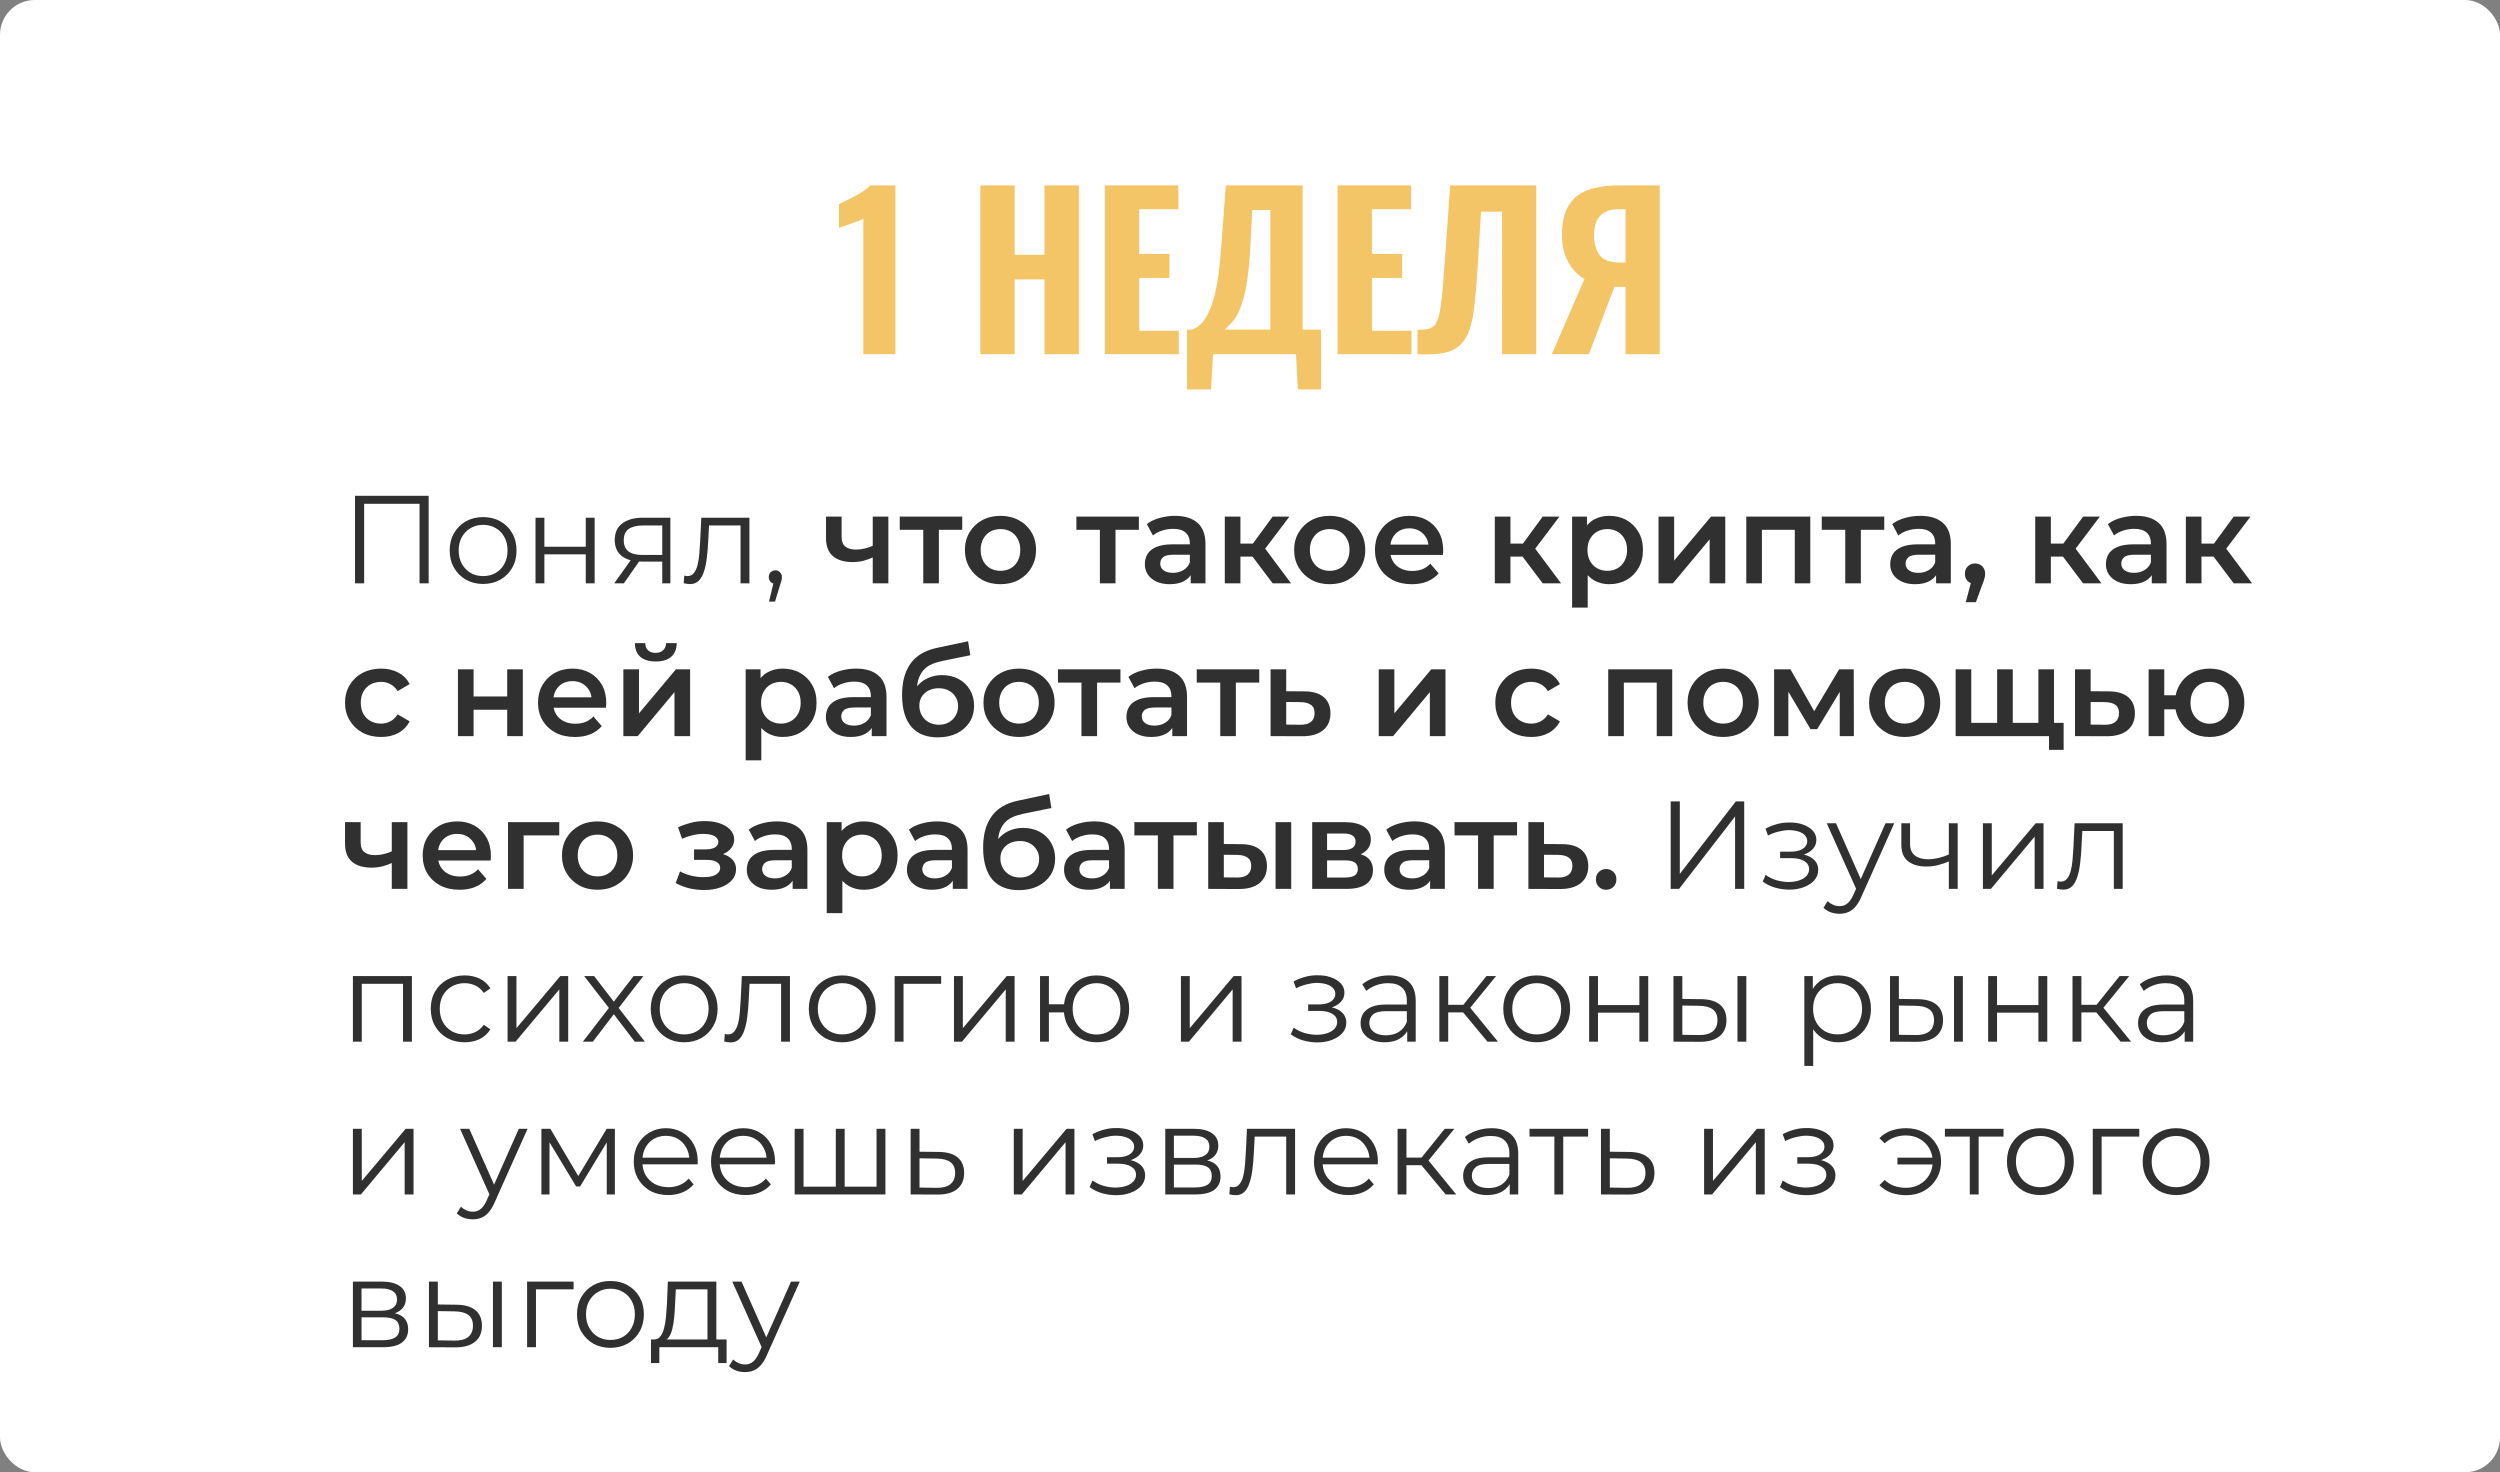 <?xml version="1.0" encoding="UTF-8"?> <svg xmlns="http://www.w3.org/2000/svg" width="360" height="212" viewBox="0 0 360 212" fill="none"><rect x="0" y="0" width="360" height="212" fill="#808080" stroke="none"/> <rect width="360" height="212" rx="5" fill="white"></rect> <path d="M51.124 84V71.4H61.726V84H60.412V72.192L60.754 72.552H52.096L52.438 72.192V84H51.124ZM69.559 84.09C68.647 84.09 67.826 83.886 67.094 83.478C66.374 83.058 65.803 82.488 65.383 81.768C64.963 81.036 64.754 80.202 64.754 79.266C64.754 78.318 64.963 77.484 65.383 76.764C65.803 76.044 66.374 75.48 67.094 75.072C67.814 74.664 68.635 74.46 69.559 74.46C70.496 74.46 71.323 74.664 72.043 75.072C72.775 75.48 73.346 76.044 73.754 76.764C74.174 77.484 74.383 78.318 74.383 79.266C74.383 80.202 74.174 81.036 73.754 81.768C73.346 82.488 72.775 83.058 72.043 83.478C71.311 83.886 70.484 84.09 69.559 84.09ZM69.559 82.956C70.243 82.956 70.85 82.806 71.377 82.506C71.906 82.194 72.32 81.762 72.62 81.21C72.931 80.646 73.088 79.998 73.088 79.266C73.088 78.522 72.931 77.874 72.62 77.322C72.32 76.77 71.906 76.344 71.377 76.044C70.85 75.732 70.249 75.576 69.578 75.576C68.906 75.576 68.305 75.732 67.778 76.044C67.249 76.344 66.829 76.77 66.517 77.322C66.206 77.874 66.049 78.522 66.049 79.266C66.049 79.998 66.206 80.646 66.517 81.21C66.829 81.762 67.249 82.194 67.778 82.506C68.305 82.806 68.9 82.956 69.559 82.956ZM77.115 84V74.55H78.393V78.726H84.351V74.55H85.629V84H84.351V79.824H78.393V84H77.115ZM95.363 84V80.598L95.597 80.868H92.393C91.181 80.868 90.233 80.604 89.549 80.076C88.865 79.548 88.523 78.78 88.523 77.772C88.523 76.692 88.889 75.888 89.621 75.36C90.353 74.82 91.331 74.55 92.555 74.55H96.533V84H95.363ZM88.451 84L91.043 80.364H92.375L89.837 84H88.451ZM95.363 80.22V75.288L95.597 75.666H92.591C91.715 75.666 91.031 75.834 90.539 76.17C90.059 76.506 89.819 77.052 89.819 77.808C89.819 79.212 90.713 79.914 92.501 79.914H95.597L95.363 80.22ZM98.449 83.982L98.539 82.884C98.623 82.896 98.701 82.914 98.773 82.938C98.857 82.95 98.929 82.956 98.989 82.956C99.373 82.956 99.679 82.812 99.907 82.524C100.147 82.236 100.327 81.852 100.447 81.372C100.567 80.892 100.651 80.352 100.699 79.752C100.747 79.14 100.789 78.528 100.825 77.916L100.987 74.55H107.917V84H106.639V75.288L106.963 75.666H101.815L102.121 75.27L101.977 78.006C101.941 78.822 101.875 79.602 101.779 80.346C101.695 81.09 101.557 81.744 101.365 82.308C101.185 82.872 100.933 83.316 100.609 83.64C100.285 83.952 99.871 84.108 99.367 84.108C99.223 84.108 99.073 84.096 98.917 84.072C98.773 84.048 98.617 84.018 98.449 83.982ZM110.74 86.628L111.532 83.298L111.676 84.072C111.4 84.072 111.166 83.982 110.974 83.802C110.794 83.622 110.704 83.388 110.704 83.1C110.704 82.812 110.794 82.578 110.974 82.398C111.166 82.218 111.394 82.128 111.658 82.128C111.934 82.128 112.156 82.224 112.324 82.416C112.504 82.608 112.594 82.836 112.594 83.1C112.594 83.196 112.588 83.292 112.576 83.388C112.564 83.484 112.54 83.592 112.504 83.712C112.468 83.832 112.42 83.976 112.36 84.144L111.604 86.628H110.74ZM125.836 80.202C125.38 80.418 124.894 80.598 124.378 80.742C123.874 80.874 123.34 80.94 122.776 80.94C121.564 80.94 120.622 80.658 119.95 80.094C119.278 79.53 118.942 78.654 118.942 77.466V74.388H121.192V77.322C121.192 77.958 121.372 78.42 121.732 78.708C122.104 78.996 122.614 79.14 123.262 79.14C123.694 79.14 124.126 79.086 124.558 78.978C124.99 78.87 125.416 78.72 125.836 78.528V80.202ZM125.674 84V74.388H127.924V84H125.674ZM132.948 84V75.756L133.47 76.296H129.564V74.388H138.564V76.296H134.676L135.198 75.756V84H132.948ZM144.058 84.126C143.074 84.126 142.198 83.916 141.43 83.496C140.662 83.064 140.056 82.476 139.612 81.732C139.168 80.988 138.946 80.142 138.946 79.194C138.946 78.234 139.168 77.388 139.612 76.656C140.056 75.912 140.662 75.33 141.43 74.91C142.198 74.49 143.074 74.28 144.058 74.28C145.054 74.28 145.936 74.49 146.704 74.91C147.484 75.33 148.09 75.906 148.522 76.638C148.966 77.37 149.188 78.222 149.188 79.194C149.188 80.142 148.966 80.988 148.522 81.732C148.09 82.476 147.484 83.064 146.704 83.496C145.936 83.916 145.054 84.126 144.058 84.126ZM144.058 82.2C144.61 82.2 145.102 82.08 145.534 81.84C145.966 81.6 146.302 81.252 146.542 80.796C146.794 80.34 146.92 79.806 146.92 79.194C146.92 78.57 146.794 78.036 146.542 77.592C146.302 77.136 145.966 76.788 145.534 76.548C145.102 76.308 144.616 76.188 144.076 76.188C143.524 76.188 143.032 76.308 142.6 76.548C142.18 76.788 141.844 77.136 141.592 77.592C141.34 78.036 141.214 78.57 141.214 79.194C141.214 79.806 141.34 80.34 141.592 80.796C141.844 81.252 142.18 81.6 142.6 81.84C143.032 82.08 143.518 82.2 144.058 82.2ZM158.383 84V75.756L158.905 76.296H154.999V74.388H163.999V76.296H160.111L160.633 75.756V84H158.383ZM171.463 84V82.056L171.337 81.642V78.24C171.337 77.58 171.139 77.07 170.743 76.71C170.347 76.338 169.747 76.152 168.943 76.152C168.403 76.152 167.869 76.236 167.341 76.404C166.825 76.572 166.387 76.806 166.027 77.106L165.145 75.468C165.661 75.072 166.273 74.778 166.981 74.586C167.701 74.382 168.445 74.28 169.213 74.28C170.605 74.28 171.679 74.616 172.435 75.288C173.203 75.948 173.587 76.974 173.587 78.366V84H171.463ZM168.439 84.126C167.719 84.126 167.089 84.006 166.549 83.766C166.009 83.514 165.589 83.172 165.289 82.74C165.001 82.296 164.857 81.798 164.857 81.246C164.857 80.706 164.983 80.22 165.235 79.788C165.499 79.356 165.925 79.014 166.513 78.762C167.101 78.51 167.881 78.384 168.853 78.384H171.643V79.878H169.015C168.247 79.878 167.731 80.004 167.467 80.256C167.203 80.496 167.071 80.796 167.071 81.156C167.071 81.564 167.233 81.888 167.557 82.128C167.881 82.368 168.331 82.488 168.907 82.488C169.459 82.488 169.951 82.362 170.383 82.11C170.827 81.858 171.145 81.486 171.337 80.994L171.715 82.344C171.499 82.908 171.109 83.346 170.545 83.658C169.993 83.97 169.291 84.126 168.439 84.126ZM183.265 84L179.791 79.392L181.627 78.258L185.911 84H183.265ZM176.371 84V74.388H178.621V84H176.371ZM177.955 80.148V78.276H181.213V80.148H177.955ZM181.843 79.464L179.737 79.212L183.265 74.388H185.677L181.843 79.464ZM191.466 84.126C190.482 84.126 189.606 83.916 188.838 83.496C188.07 83.064 187.464 82.476 187.02 81.732C186.576 80.988 186.354 80.142 186.354 79.194C186.354 78.234 186.576 77.388 187.02 76.656C187.464 75.912 188.07 75.33 188.838 74.91C189.606 74.49 190.482 74.28 191.466 74.28C192.462 74.28 193.344 74.49 194.112 74.91C194.892 75.33 195.498 75.906 195.93 76.638C196.374 77.37 196.596 78.222 196.596 79.194C196.596 80.142 196.374 80.988 195.93 81.732C195.498 82.476 194.892 83.064 194.112 83.496C193.344 83.916 192.462 84.126 191.466 84.126ZM191.466 82.2C192.018 82.2 192.51 82.08 192.942 81.84C193.374 81.6 193.71 81.252 193.95 80.796C194.202 80.34 194.328 79.806 194.328 79.194C194.328 78.57 194.202 78.036 193.95 77.592C193.71 77.136 193.374 76.788 192.942 76.548C192.51 76.308 192.024 76.188 191.484 76.188C190.932 76.188 190.44 76.308 190.008 76.548C189.588 76.788 189.252 77.136 189 77.592C188.748 78.036 188.622 78.57 188.622 79.194C188.622 79.806 188.748 80.34 189 80.796C189.252 81.252 189.588 81.6 190.008 81.84C190.44 82.08 190.926 82.2 191.466 82.2ZM203.301 84.126C202.233 84.126 201.297 83.916 200.493 83.496C199.701 83.064 199.083 82.476 198.639 81.732C198.207 80.988 197.991 80.142 197.991 79.194C197.991 78.234 198.201 77.388 198.621 76.656C199.053 75.912 199.641 75.33 200.385 74.91C201.141 74.49 201.999 74.28 202.959 74.28C203.895 74.28 204.729 74.484 205.461 74.892C206.193 75.3 206.769 75.876 207.189 76.62C207.609 77.364 207.819 78.24 207.819 79.248C207.819 79.344 207.813 79.452 207.801 79.572C207.801 79.692 207.795 79.806 207.783 79.914H199.773V78.42H206.595L205.713 78.888C205.725 78.336 205.611 77.85 205.371 77.43C205.131 77.01 204.801 76.68 204.381 76.44C203.973 76.2 203.499 76.08 202.959 76.08C202.407 76.08 201.921 76.2 201.501 76.44C201.093 76.68 200.769 77.016 200.529 77.448C200.301 77.868 200.187 78.366 200.187 78.942V79.302C200.187 79.878 200.319 80.388 200.583 80.832C200.847 81.276 201.219 81.618 201.699 81.858C202.179 82.098 202.731 82.218 203.355 82.218C203.895 82.218 204.381 82.134 204.813 81.966C205.245 81.798 205.629 81.534 205.965 81.174L207.171 82.56C206.739 83.064 206.193 83.454 205.533 83.73C204.885 83.994 204.141 84.126 203.301 84.126ZM222.148 84L218.674 79.392L220.51 78.258L224.794 84H222.148ZM215.254 84V74.388H217.504V84H215.254ZM216.838 80.148V78.276H220.096V80.148H216.838ZM220.726 79.464L218.62 79.212L222.148 74.388H224.56L220.726 79.464ZM231.709 84.126C230.929 84.126 230.215 83.946 229.567 83.586C228.931 83.226 228.421 82.686 228.037 81.966C227.665 81.234 227.479 80.31 227.479 79.194C227.479 78.066 227.659 77.142 228.019 76.422C228.391 75.702 228.895 75.168 229.531 74.82C230.167 74.46 230.893 74.28 231.709 74.28C232.657 74.28 233.491 74.484 234.211 74.892C234.943 75.3 235.519 75.87 235.939 76.602C236.371 77.334 236.587 78.198 236.587 79.194C236.587 80.19 236.371 81.06 235.939 81.804C235.519 82.536 234.943 83.106 234.211 83.514C233.491 83.922 232.657 84.126 231.709 84.126ZM226.381 87.492V74.388H228.523V76.656L228.451 79.212L228.631 81.768V87.492H226.381ZM231.457 82.2C231.997 82.2 232.477 82.08 232.897 81.84C233.329 81.6 233.671 81.252 233.923 80.796C234.175 80.34 234.301 79.806 234.301 79.194C234.301 78.57 234.175 78.036 233.923 77.592C233.671 77.136 233.329 76.788 232.897 76.548C232.477 76.308 231.997 76.188 231.457 76.188C230.917 76.188 230.431 76.308 229.999 76.548C229.567 76.788 229.225 77.136 228.973 77.592C228.721 78.036 228.595 78.57 228.595 79.194C228.595 79.806 228.721 80.34 228.973 80.796C229.225 81.252 229.567 81.6 229.999 81.84C230.431 82.08 230.917 82.2 231.457 82.2ZM238.826 84V74.388H241.076V80.724L246.386 74.388H248.438V84H246.188V77.664L240.896 84H238.826ZM251.465 84V74.388H260.681V84H258.449V75.774L258.971 76.296H253.193L253.715 75.774V84H251.465ZM265.715 84V75.756L266.237 76.296H262.331V74.388H271.331V76.296H267.443L267.965 75.756V84H265.715ZM278.795 84V82.056L278.669 81.642V78.24C278.669 77.58 278.471 77.07 278.075 76.71C277.679 76.338 277.079 76.152 276.275 76.152C275.735 76.152 275.201 76.236 274.673 76.404C274.157 76.572 273.719 76.806 273.359 77.106L272.477 75.468C272.993 75.072 273.605 74.778 274.313 74.586C275.033 74.382 275.777 74.28 276.545 74.28C277.937 74.28 279.011 74.616 279.767 75.288C280.535 75.948 280.919 76.974 280.919 78.366V84H278.795ZM275.771 84.126C275.051 84.126 274.421 84.006 273.881 83.766C273.341 83.514 272.921 83.172 272.621 82.74C272.333 82.296 272.189 81.798 272.189 81.246C272.189 80.706 272.315 80.22 272.567 79.788C272.831 79.356 273.257 79.014 273.845 78.762C274.433 78.51 275.213 78.384 276.185 78.384H278.975V79.878H276.347C275.579 79.878 275.063 80.004 274.799 80.256C274.535 80.496 274.403 80.796 274.403 81.156C274.403 81.564 274.565 81.888 274.889 82.128C275.213 82.368 275.663 82.488 276.239 82.488C276.791 82.488 277.283 82.362 277.715 82.11C278.159 81.858 278.477 81.486 278.669 80.994L279.047 82.344C278.831 82.908 278.441 83.346 277.877 83.658C277.325 83.97 276.623 84.126 275.771 84.126ZM283.073 86.718L284.117 82.74L284.423 84.072C284.003 84.072 283.649 83.946 283.361 83.694C283.085 83.43 282.947 83.076 282.947 82.632C282.947 82.176 283.085 81.816 283.361 81.552C283.649 81.276 283.997 81.138 284.405 81.138C284.825 81.138 285.173 81.276 285.449 81.552C285.725 81.828 285.863 82.188 285.863 82.632C285.863 82.752 285.851 82.884 285.827 83.028C285.803 83.16 285.761 83.316 285.701 83.496C285.653 83.676 285.569 83.904 285.449 84.18L284.531 86.718H283.073ZM299.967 84L296.493 79.392L298.329 78.258L302.613 84H299.967ZM293.073 84V74.388H295.323V84H293.073ZM294.657 80.148V78.276H297.915V80.148H294.657ZM298.545 79.464L296.439 79.212L299.967 74.388H302.379L298.545 79.464ZM309.856 84V82.056L309.73 81.642V78.24C309.73 77.58 309.532 77.07 309.136 76.71C308.74 76.338 308.14 76.152 307.336 76.152C306.796 76.152 306.262 76.236 305.734 76.404C305.218 76.572 304.78 76.806 304.42 77.106L303.538 75.468C304.054 75.072 304.666 74.778 305.374 74.586C306.094 74.382 306.838 74.28 307.606 74.28C308.998 74.28 310.072 74.616 310.828 75.288C311.596 75.948 311.98 76.974 311.98 78.366V84H309.856ZM306.832 84.126C306.112 84.126 305.482 84.006 304.942 83.766C304.402 83.514 303.982 83.172 303.682 82.74C303.394 82.296 303.25 81.798 303.25 81.246C303.25 80.706 303.376 80.22 303.628 79.788C303.892 79.356 304.318 79.014 304.906 78.762C305.494 78.51 306.274 78.384 307.246 78.384H310.036V79.878H307.408C306.64 79.878 306.124 80.004 305.86 80.256C305.596 80.496 305.464 80.796 305.464 81.156C305.464 81.564 305.626 81.888 305.95 82.128C306.274 82.368 306.724 82.488 307.3 82.488C307.852 82.488 308.344 82.362 308.776 82.11C309.22 81.858 309.538 81.486 309.73 80.994L310.108 82.344C309.892 82.908 309.502 83.346 308.938 83.658C308.386 83.97 307.684 84.126 306.832 84.126ZM321.658 84L318.184 79.392L320.02 78.258L324.304 84H321.658ZM314.764 84V74.388H317.014V84H314.764ZM316.348 80.148V78.276H319.606V80.148H316.348ZM320.236 79.464L318.13 79.212L321.658 74.388H324.07L320.236 79.464ZM54.886 106.126C53.878 106.126 52.978 105.916 52.186 105.496C51.406 105.064 50.794 104.476 50.35 103.732C49.906 102.988 49.684 102.142 49.684 101.194C49.684 100.234 49.906 99.388 50.35 98.656C50.794 97.912 51.406 97.33 52.186 96.91C52.978 96.49 53.878 96.28 54.886 96.28C55.822 96.28 56.644 96.472 57.352 96.856C58.072 97.228 58.618 97.78 58.99 98.512L57.262 99.52C56.974 99.064 56.62 98.728 56.2 98.512C55.792 98.296 55.348 98.188 54.868 98.188C54.316 98.188 53.818 98.308 53.374 98.548C52.93 98.788 52.582 99.136 52.33 99.592C52.078 100.036 51.952 100.57 51.952 101.194C51.952 101.818 52.078 102.358 52.33 102.814C52.582 103.258 52.93 103.6 53.374 103.84C53.818 104.08 54.316 104.2 54.868 104.2C55.348 104.2 55.792 104.092 56.2 103.876C56.62 103.66 56.974 103.324 57.262 102.868L58.99 103.876C58.618 104.596 58.072 105.154 57.352 105.55C56.644 105.934 55.822 106.126 54.886 106.126ZM65.946 106V96.388H68.196V100.294H73.038V96.388H75.288V106H73.038V102.202H68.196V106H65.946ZM82.785 106.126C81.717 106.126 80.781 105.916 79.977 105.496C79.185 105.064 78.567 104.476 78.123 103.732C77.691 102.988 77.475 102.142 77.475 101.194C77.475 100.234 77.685 99.388 78.105 98.656C78.537 97.912 79.125 97.33 79.869 96.91C80.625 96.49 81.483 96.28 82.443 96.28C83.379 96.28 84.213 96.484 84.945 96.892C85.677 97.3 86.253 97.876 86.673 98.62C87.093 99.364 87.303 100.24 87.303 101.248C87.303 101.344 87.297 101.452 87.285 101.572C87.285 101.692 87.279 101.806 87.267 101.914H79.257V100.42H86.079L85.197 100.888C85.209 100.336 85.095 99.85 84.855 99.43C84.615 99.01 84.285 98.68 83.865 98.44C83.457 98.2 82.983 98.08 82.443 98.08C81.891 98.08 81.405 98.2 80.985 98.44C80.577 98.68 80.253 99.016 80.013 99.448C79.785 99.868 79.671 100.366 79.671 100.942V101.302C79.671 101.878 79.803 102.388 80.067 102.832C80.331 103.276 80.703 103.618 81.183 103.858C81.663 104.098 82.215 104.218 82.839 104.218C83.379 104.218 83.865 104.134 84.297 103.966C84.729 103.798 85.113 103.534 85.449 103.174L86.655 104.56C86.223 105.064 85.677 105.454 85.017 105.73C84.369 105.994 83.625 106.126 82.785 106.126ZM89.764 106V96.388H92.014V102.724L97.324 96.388H99.376V106H97.126V99.664L91.834 106H89.764ZM94.426 95.254C93.466 95.254 92.728 95.032 92.212 94.588C91.696 94.132 91.432 93.472 91.42 92.608H92.914C92.926 93.04 93.058 93.382 93.31 93.634C93.574 93.886 93.94 94.012 94.408 94.012C94.864 94.012 95.224 93.886 95.488 93.634C95.764 93.382 95.908 93.04 95.92 92.608H97.45C97.438 93.472 97.168 94.132 96.64 94.588C96.124 95.032 95.386 95.254 94.426 95.254ZM112.705 106.126C111.925 106.126 111.211 105.946 110.563 105.586C109.927 105.226 109.417 104.686 109.033 103.966C108.661 103.234 108.475 102.31 108.475 101.194C108.475 100.066 108.655 99.142 109.015 98.422C109.387 97.702 109.891 97.168 110.527 96.82C111.163 96.46 111.889 96.28 112.705 96.28C113.653 96.28 114.487 96.484 115.207 96.892C115.939 97.3 116.515 97.87 116.935 98.602C117.367 99.334 117.583 100.198 117.583 101.194C117.583 102.19 117.367 103.06 116.935 103.804C116.515 104.536 115.939 105.106 115.207 105.514C114.487 105.922 113.653 106.126 112.705 106.126ZM107.377 109.492V96.388H109.519V98.656L109.447 101.212L109.627 103.768V109.492H107.377ZM112.453 104.2C112.993 104.2 113.473 104.08 113.893 103.84C114.325 103.6 114.667 103.252 114.919 102.796C115.171 102.34 115.297 101.806 115.297 101.194C115.297 100.57 115.171 100.036 114.919 99.592C114.667 99.136 114.325 98.788 113.893 98.548C113.473 98.308 112.993 98.188 112.453 98.188C111.913 98.188 111.427 98.308 110.995 98.548C110.563 98.788 110.221 99.136 109.969 99.592C109.717 100.036 109.591 100.57 109.591 101.194C109.591 101.806 109.717 102.34 109.969 102.796C110.221 103.252 110.563 103.6 110.995 103.84C111.427 104.08 111.913 104.2 112.453 104.2ZM125.532 106V104.056L125.406 103.642V100.24C125.406 99.58 125.208 99.07 124.812 98.71C124.416 98.338 123.816 98.152 123.012 98.152C122.472 98.152 121.938 98.236 121.41 98.404C120.894 98.572 120.456 98.806 120.096 99.106L119.214 97.468C119.73 97.072 120.342 96.778 121.05 96.586C121.77 96.382 122.514 96.28 123.282 96.28C124.674 96.28 125.748 96.616 126.504 97.288C127.272 97.948 127.656 98.974 127.656 100.366V106H125.532ZM122.508 106.126C121.788 106.126 121.158 106.006 120.618 105.766C120.078 105.514 119.658 105.172 119.358 104.74C119.07 104.296 118.926 103.798 118.926 103.246C118.926 102.706 119.052 102.22 119.304 101.788C119.568 101.356 119.994 101.014 120.582 100.762C121.17 100.51 121.95 100.384 122.922 100.384H125.712V101.878H123.084C122.316 101.878 121.8 102.004 121.536 102.256C121.272 102.496 121.14 102.796 121.14 103.156C121.14 103.564 121.302 103.888 121.626 104.128C121.95 104.368 122.4 104.488 122.976 104.488C123.528 104.488 124.02 104.362 124.452 104.11C124.896 103.858 125.214 103.486 125.406 102.994L125.784 104.344C125.568 104.908 125.178 105.346 124.614 105.658C124.062 105.97 123.36 106.126 122.508 106.126ZM135.03 106.18C134.238 106.18 133.53 106.06 132.906 105.82C132.282 105.58 131.742 105.214 131.286 104.722C130.842 104.218 130.5 103.582 130.26 102.814C130.02 102.046 129.9 101.134 129.9 100.078C129.9 99.31 129.966 98.608 130.098 97.972C130.23 97.336 130.428 96.766 130.692 96.262C130.956 95.746 131.286 95.29 131.682 94.894C132.09 94.498 132.564 94.168 133.104 93.904C133.644 93.64 134.256 93.436 134.94 93.292L139.404 92.338L139.728 94.354L135.678 95.182C135.45 95.23 135.174 95.302 134.85 95.398C134.538 95.482 134.214 95.614 133.878 95.794C133.554 95.962 133.248 96.208 132.96 96.532C132.684 96.844 132.456 97.252 132.276 97.756C132.108 98.248 132.024 98.866 132.024 99.61C132.024 99.838 132.03 100.012 132.042 100.132C132.066 100.24 132.084 100.36 132.096 100.492C132.12 100.612 132.132 100.792 132.132 101.032L131.286 100.15C131.526 99.538 131.856 99.016 132.276 98.584C132.708 98.14 133.206 97.804 133.77 97.576C134.346 97.336 134.97 97.216 135.642 97.216C136.542 97.216 137.34 97.402 138.036 97.774C138.732 98.146 139.278 98.668 139.674 99.34C140.07 100.012 140.268 100.774 140.268 101.626C140.268 102.514 140.052 103.3 139.62 103.984C139.188 104.668 138.576 105.208 137.784 105.604C137.004 105.988 136.086 106.18 135.03 106.18ZM135.21 104.362C135.75 104.362 136.224 104.248 136.632 104.02C137.052 103.78 137.376 103.456 137.604 103.048C137.844 102.64 137.964 102.184 137.964 101.68C137.964 101.176 137.844 100.738 137.604 100.366C137.376 99.982 137.052 99.676 136.632 99.448C136.224 99.22 135.738 99.106 135.174 99.106C134.634 99.106 134.148 99.214 133.716 99.43C133.296 99.646 132.966 99.946 132.726 100.33C132.498 100.702 132.384 101.134 132.384 101.626C132.384 102.13 132.504 102.592 132.744 103.012C132.984 103.432 133.314 103.762 133.734 104.002C134.166 104.242 134.658 104.362 135.21 104.362ZM146.73 106.126C145.746 106.126 144.87 105.916 144.102 105.496C143.334 105.064 142.728 104.476 142.284 103.732C141.84 102.988 141.618 102.142 141.618 101.194C141.618 100.234 141.84 99.388 142.284 98.656C142.728 97.912 143.334 97.33 144.102 96.91C144.87 96.49 145.746 96.28 146.73 96.28C147.726 96.28 148.608 96.49 149.376 96.91C150.156 97.33 150.762 97.906 151.194 98.638C151.638 99.37 151.86 100.222 151.86 101.194C151.86 102.142 151.638 102.988 151.194 103.732C150.762 104.476 150.156 105.064 149.376 105.496C148.608 105.916 147.726 106.126 146.73 106.126ZM146.73 104.2C147.282 104.2 147.774 104.08 148.206 103.84C148.638 103.6 148.974 103.252 149.214 102.796C149.466 102.34 149.592 101.806 149.592 101.194C149.592 100.57 149.466 100.036 149.214 99.592C148.974 99.136 148.638 98.788 148.206 98.548C147.774 98.308 147.288 98.188 146.748 98.188C146.196 98.188 145.704 98.308 145.272 98.548C144.852 98.788 144.516 99.136 144.264 99.592C144.012 100.036 143.886 100.57 143.886 101.194C143.886 101.806 144.012 102.34 144.264 102.796C144.516 103.252 144.852 103.6 145.272 103.84C145.704 104.08 146.19 104.2 146.73 104.2ZM155.729 106V97.756L156.251 98.296H152.345V96.388H161.345V98.296H157.457L157.979 97.756V106H155.729ZM168.809 106V104.056L168.683 103.642V100.24C168.683 99.58 168.485 99.07 168.089 98.71C167.693 98.338 167.093 98.152 166.289 98.152C165.749 98.152 165.215 98.236 164.687 98.404C164.171 98.572 163.733 98.806 163.373 99.106L162.491 97.468C163.007 97.072 163.619 96.778 164.327 96.586C165.047 96.382 165.791 96.28 166.559 96.28C167.951 96.28 169.025 96.616 169.781 97.288C170.549 97.948 170.933 98.974 170.933 100.366V106H168.809ZM165.785 106.126C165.065 106.126 164.435 106.006 163.895 105.766C163.355 105.514 162.935 105.172 162.635 104.74C162.347 104.296 162.203 103.798 162.203 103.246C162.203 102.706 162.329 102.22 162.581 101.788C162.845 101.356 163.271 101.014 163.859 100.762C164.447 100.51 165.227 100.384 166.199 100.384H168.989V101.878H166.361C165.593 101.878 165.077 102.004 164.813 102.256C164.549 102.496 164.417 102.796 164.417 103.156C164.417 103.564 164.579 103.888 164.903 104.128C165.227 104.368 165.677 104.488 166.253 104.488C166.805 104.488 167.297 104.362 167.729 104.11C168.173 103.858 168.491 103.486 168.683 102.994L169.061 104.344C168.845 104.908 168.455 105.346 167.891 105.658C167.339 105.97 166.637 106.126 165.785 106.126ZM175.715 106V97.756L176.237 98.296H172.331V96.388H181.331V98.296H177.443L177.965 97.756V106H175.715ZM187.787 99.556C189.023 99.556 189.965 99.832 190.613 100.384C191.261 100.936 191.585 101.716 191.585 102.724C191.585 103.768 191.225 104.584 190.505 105.172C189.785 105.748 188.771 106.03 187.463 106.018L182.963 106V96.388H185.213V99.538L187.787 99.556ZM187.265 104.362C187.925 104.374 188.429 104.236 188.777 103.948C189.125 103.66 189.299 103.24 189.299 102.688C189.299 102.136 189.125 101.74 188.777 101.5C188.441 101.248 187.937 101.116 187.265 101.104L185.213 101.086V104.344L187.265 104.362ZM198.537 106V96.388H200.787V102.724L206.097 96.388H208.149V106H205.899V99.664L200.607 106H198.537ZM220.525 106.126C219.517 106.126 218.617 105.916 217.825 105.496C217.045 105.064 216.433 104.476 215.989 103.732C215.545 102.988 215.323 102.142 215.323 101.194C215.323 100.234 215.545 99.388 215.989 98.656C216.433 97.912 217.045 97.33 217.825 96.91C218.617 96.49 219.517 96.28 220.525 96.28C221.461 96.28 222.283 96.472 222.991 96.856C223.711 97.228 224.257 97.78 224.629 98.512L222.901 99.52C222.613 99.064 222.259 98.728 221.839 98.512C221.431 98.296 220.987 98.188 220.507 98.188C219.955 98.188 219.457 98.308 219.013 98.548C218.569 98.788 218.221 99.136 217.969 99.592C217.717 100.036 217.591 100.57 217.591 101.194C217.591 101.818 217.717 102.358 217.969 102.814C218.221 103.258 218.569 103.6 219.013 103.84C219.457 104.08 219.955 104.2 220.507 104.2C220.987 104.2 221.431 104.092 221.839 103.876C222.259 103.66 222.613 103.324 222.901 102.868L224.629 103.876C224.257 104.596 223.711 105.154 222.991 105.55C222.283 105.934 221.461 106.126 220.525 106.126ZM231.584 106V96.388H240.8V106H238.568V97.774L239.09 98.296H233.312L233.834 97.774V106H231.584ZM248.12 106.126C247.136 106.126 246.26 105.916 245.492 105.496C244.724 105.064 244.118 104.476 243.674 103.732C243.23 102.988 243.008 102.142 243.008 101.194C243.008 100.234 243.23 99.388 243.674 98.656C244.118 97.912 244.724 97.33 245.492 96.91C246.26 96.49 247.136 96.28 248.12 96.28C249.116 96.28 249.998 96.49 250.766 96.91C251.546 97.33 252.152 97.906 252.584 98.638C253.028 99.37 253.25 100.222 253.25 101.194C253.25 102.142 253.028 102.988 252.584 103.732C252.152 104.476 251.546 105.064 250.766 105.496C249.998 105.916 249.116 106.126 248.12 106.126ZM248.12 104.2C248.672 104.2 249.164 104.08 249.596 103.84C250.028 103.6 250.364 103.252 250.604 102.796C250.856 102.34 250.982 101.806 250.982 101.194C250.982 100.57 250.856 100.036 250.604 99.592C250.364 99.136 250.028 98.788 249.596 98.548C249.164 98.308 248.678 98.188 248.138 98.188C247.586 98.188 247.094 98.308 246.662 98.548C246.242 98.788 245.906 99.136 245.654 99.592C245.402 100.036 245.276 100.57 245.276 101.194C245.276 101.806 245.402 102.34 245.654 102.796C245.906 103.252 246.242 103.6 246.662 103.84C247.094 104.08 247.58 104.2 248.12 104.2ZM255.473 106V96.388H257.831L261.701 103.21H260.765L264.833 96.388H266.939L266.957 106H264.923V98.8L265.283 99.034L261.683 104.992H260.711L257.093 98.872L257.525 98.764V106H255.473ZM274.259 106.126C273.275 106.126 272.399 105.916 271.631 105.496C270.863 105.064 270.257 104.476 269.813 103.732C269.369 102.988 269.147 102.142 269.147 101.194C269.147 100.234 269.369 99.388 269.813 98.656C270.257 97.912 270.863 97.33 271.631 96.91C272.399 96.49 273.275 96.28 274.259 96.28C275.255 96.28 276.137 96.49 276.905 96.91C277.685 97.33 278.291 97.906 278.723 98.638C279.167 99.37 279.389 100.222 279.389 101.194C279.389 102.142 279.167 102.988 278.723 103.732C278.291 104.476 277.685 105.064 276.905 105.496C276.137 105.916 275.255 106.126 274.259 106.126ZM274.259 104.2C274.811 104.2 275.303 104.08 275.735 103.84C276.167 103.6 276.503 103.252 276.743 102.796C276.995 102.34 277.121 101.806 277.121 101.194C277.121 100.57 276.995 100.036 276.743 99.592C276.503 99.136 276.167 98.788 275.735 98.548C275.303 98.308 274.817 98.188 274.277 98.188C273.725 98.188 273.233 98.308 272.801 98.548C272.381 98.788 272.045 99.136 271.793 99.592C271.541 100.036 271.415 100.57 271.415 101.194C271.415 101.806 271.541 102.34 271.793 102.796C272.045 103.252 272.381 103.6 272.801 103.84C273.233 104.08 273.719 104.2 274.259 104.2ZM288.074 104.092L287.588 104.632V96.388H289.838V104.632L289.298 104.092H294.05L293.528 104.632V96.388H295.778V106H281.612V96.388H283.862V104.632L283.34 104.092H288.074ZM295.058 107.98V105.442L295.58 106H293.456V104.092H297.164V107.98H295.058ZM303.627 99.556C304.863 99.556 305.805 99.832 306.453 100.384C307.101 100.936 307.425 101.716 307.425 102.724C307.425 103.768 307.065 104.584 306.345 105.172C305.625 105.748 304.611 106.03 303.303 106.018L298.803 106V96.388H301.053V99.538L303.627 99.556ZM303.105 104.362C303.765 104.374 304.269 104.236 304.617 103.948C304.965 103.66 305.139 103.24 305.139 102.688C305.139 102.136 304.965 101.74 304.617 101.5C304.281 101.248 303.777 101.116 303.105 101.104L301.053 101.086V104.344L303.105 104.362ZM309.403 106V96.388H311.653V100.114H314.515V102.148H311.653V106H309.403ZM318.187 106.126C317.227 106.126 316.369 105.916 315.613 105.496C314.869 105.064 314.281 104.476 313.849 103.732C313.417 102.988 313.201 102.142 313.201 101.194C313.201 100.234 313.417 99.382 313.849 98.638C314.281 97.894 314.869 97.318 315.613 96.91C316.369 96.49 317.227 96.28 318.187 96.28C319.159 96.28 320.017 96.49 320.761 96.91C321.517 97.318 322.111 97.894 322.543 98.638C322.975 99.382 323.191 100.234 323.191 101.194C323.191 102.142 322.975 102.994 322.543 103.75C322.111 104.494 321.517 105.076 320.761 105.496C320.017 105.916 319.159 106.126 318.187 106.126ZM318.187 104.218C318.727 104.218 319.201 104.092 319.609 103.84C320.029 103.588 320.359 103.24 320.599 102.796C320.839 102.352 320.959 101.818 320.959 101.194C320.959 100.57 320.839 100.036 320.599 99.592C320.359 99.136 320.029 98.788 319.609 98.548C319.201 98.308 318.733 98.188 318.205 98.188C317.677 98.188 317.203 98.308 316.783 98.548C316.363 98.788 316.033 99.136 315.793 99.592C315.553 100.036 315.433 100.57 315.433 101.194C315.433 101.818 315.553 102.352 315.793 102.796C316.033 103.24 316.363 103.588 316.783 103.84C317.203 104.092 317.671 104.218 318.187 104.218ZM56.578 124.202C56.122 124.418 55.636 124.598 55.12 124.742C54.616 124.874 54.082 124.94 53.518 124.94C52.306 124.94 51.364 124.658 50.692 124.094C50.02 123.53 49.684 122.654 49.684 121.466V118.388H51.934V121.322C51.934 121.958 52.114 122.42 52.474 122.708C52.846 122.996 53.356 123.14 54.004 123.14C54.436 123.14 54.868 123.086 55.3 122.978C55.732 122.87 56.158 122.72 56.578 122.528V124.202ZM56.416 128V118.388H58.666V128H56.416ZM66.174 128.126C65.106 128.126 64.17 127.916 63.366 127.496C62.574 127.064 61.956 126.476 61.512 125.732C61.08 124.988 60.864 124.142 60.864 123.194C60.864 122.234 61.074 121.388 61.494 120.656C61.926 119.912 62.514 119.33 63.258 118.91C64.014 118.49 64.872 118.28 65.832 118.28C66.768 118.28 67.602 118.484 68.334 118.892C69.066 119.3 69.642 119.876 70.062 120.62C70.482 121.364 70.692 122.24 70.692 123.248C70.692 123.344 70.686 123.452 70.674 123.572C70.674 123.692 70.668 123.806 70.656 123.914H62.646V122.42H69.468L68.586 122.888C68.598 122.336 68.484 121.85 68.244 121.43C68.004 121.01 67.674 120.68 67.254 120.44C66.846 120.2 66.372 120.08 65.832 120.08C65.28 120.08 64.794 120.2 64.374 120.44C63.966 120.68 63.642 121.016 63.402 121.448C63.174 121.868 63.06 122.366 63.06 122.942V123.302C63.06 123.878 63.192 124.388 63.456 124.832C63.72 125.276 64.092 125.618 64.572 125.858C65.052 126.098 65.604 126.218 66.228 126.218C66.768 126.218 67.254 126.134 67.686 125.966C68.118 125.798 68.502 125.534 68.838 125.174L70.044 126.56C69.612 127.064 69.066 127.454 68.406 127.73C67.758 127.994 67.014 128.126 66.174 128.126ZM73.153 128V118.388H80.533V120.296H74.881L75.403 119.792V128H73.153ZM86.032 128.126C85.048 128.126 84.172 127.916 83.404 127.496C82.636 127.064 82.03 126.476 81.586 125.732C81.142 124.988 80.92 124.142 80.92 123.194C80.92 122.234 81.142 121.388 81.586 120.656C82.03 119.912 82.636 119.33 83.404 118.91C84.172 118.49 85.048 118.28 86.032 118.28C87.028 118.28 87.91 118.49 88.678 118.91C89.458 119.33 90.064 119.906 90.496 120.638C90.94 121.37 91.162 122.222 91.162 123.194C91.162 124.142 90.94 124.988 90.496 125.732C90.064 126.476 89.458 127.064 88.678 127.496C87.91 127.916 87.028 128.126 86.032 128.126ZM86.032 126.2C86.584 126.2 87.076 126.08 87.508 125.84C87.94 125.6 88.276 125.252 88.516 124.796C88.768 124.34 88.894 123.806 88.894 123.194C88.894 122.57 88.768 122.036 88.516 121.592C88.276 121.136 87.94 120.788 87.508 120.548C87.076 120.308 86.59 120.188 86.05 120.188C85.498 120.188 85.006 120.308 84.574 120.548C84.154 120.788 83.818 121.136 83.566 121.592C83.314 122.036 83.188 122.57 83.188 123.194C83.188 123.806 83.314 124.34 83.566 124.796C83.818 125.252 84.154 125.6 84.574 125.84C85.006 126.08 85.492 126.2 86.032 126.2ZM101.402 128.162C100.67 128.162 99.944 128.078 99.224 127.91C98.516 127.73 97.874 127.478 97.298 127.154L97.928 125.48C98.396 125.744 98.924 125.948 99.512 126.092C100.1 126.236 100.688 126.308 101.276 126.308C101.78 126.308 102.212 126.26 102.572 126.164C102.932 126.056 103.208 125.9 103.4 125.696C103.604 125.492 103.706 125.258 103.706 124.994C103.706 124.61 103.538 124.322 103.202 124.13C102.878 123.926 102.41 123.824 101.798 123.824H99.944V122.312H101.618C102.002 122.312 102.326 122.27 102.59 122.186C102.866 122.102 103.076 121.976 103.22 121.808C103.364 121.64 103.436 121.442 103.436 121.214C103.436 120.986 103.346 120.788 103.166 120.62C102.998 120.44 102.752 120.308 102.428 120.224C102.104 120.128 101.714 120.08 101.258 120.08C100.778 120.08 100.28 120.14 99.764 120.26C99.26 120.38 98.744 120.554 98.216 120.782L97.64 119.126C98.252 118.85 98.846 118.64 99.422 118.496C100.01 118.34 100.592 118.256 101.168 118.244C102.044 118.208 102.824 118.298 103.508 118.514C104.192 118.73 104.732 119.042 105.128 119.45C105.524 119.858 105.722 120.338 105.722 120.89C105.722 121.346 105.578 121.76 105.29 122.132C105.014 122.492 104.63 122.774 104.138 122.978C103.658 123.182 103.106 123.284 102.482 123.284L102.554 122.798C103.622 122.798 104.462 123.014 105.074 123.446C105.686 123.866 105.992 124.442 105.992 125.174C105.992 125.762 105.794 126.284 105.398 126.74C105.002 127.184 104.456 127.532 103.76 127.784C103.076 128.036 102.29 128.162 101.402 128.162ZM114.141 128V126.056L114.015 125.642V122.24C114.015 121.58 113.817 121.07 113.421 120.71C113.025 120.338 112.425 120.152 111.621 120.152C111.081 120.152 110.547 120.236 110.019 120.404C109.503 120.572 109.065 120.806 108.705 121.106L107.823 119.468C108.339 119.072 108.951 118.778 109.659 118.586C110.379 118.382 111.123 118.28 111.891 118.28C113.283 118.28 114.357 118.616 115.113 119.288C115.881 119.948 116.265 120.974 116.265 122.366V128H114.141ZM111.117 128.126C110.397 128.126 109.767 128.006 109.227 127.766C108.687 127.514 108.267 127.172 107.967 126.74C107.679 126.296 107.535 125.798 107.535 125.246C107.535 124.706 107.661 124.22 107.913 123.788C108.177 123.356 108.603 123.014 109.191 122.762C109.779 122.51 110.559 122.384 111.531 122.384H114.321V123.878H111.693C110.925 123.878 110.409 124.004 110.145 124.256C109.881 124.496 109.749 124.796 109.749 125.156C109.749 125.564 109.911 125.888 110.235 126.128C110.559 126.368 111.009 126.488 111.585 126.488C112.137 126.488 112.629 126.362 113.061 126.11C113.505 125.858 113.823 125.486 114.015 124.994L114.393 126.344C114.177 126.908 113.787 127.346 113.223 127.658C112.671 127.97 111.969 128.126 111.117 128.126ZM124.377 128.126C123.597 128.126 122.883 127.946 122.235 127.586C121.599 127.226 121.089 126.686 120.705 125.966C120.333 125.234 120.147 124.31 120.147 123.194C120.147 122.066 120.327 121.142 120.687 120.422C121.059 119.702 121.563 119.168 122.199 118.82C122.835 118.46 123.561 118.28 124.377 118.28C125.325 118.28 126.159 118.484 126.879 118.892C127.611 119.3 128.187 119.87 128.607 120.602C129.039 121.334 129.255 122.198 129.255 123.194C129.255 124.19 129.039 125.06 128.607 125.804C128.187 126.536 127.611 127.106 126.879 127.514C126.159 127.922 125.325 128.126 124.377 128.126ZM119.049 131.492V118.388H121.191V120.656L121.119 123.212L121.299 125.768V131.492H119.049ZM124.125 126.2C124.665 126.2 125.145 126.08 125.565 125.84C125.997 125.6 126.339 125.252 126.591 124.796C126.843 124.34 126.969 123.806 126.969 123.194C126.969 122.57 126.843 122.036 126.591 121.592C126.339 121.136 125.997 120.788 125.565 120.548C125.145 120.308 124.665 120.188 124.125 120.188C123.585 120.188 123.099 120.308 122.667 120.548C122.235 120.788 121.893 121.136 121.641 121.592C121.389 122.036 121.263 122.57 121.263 123.194C121.263 123.806 121.389 124.34 121.641 124.796C121.893 125.252 122.235 125.6 122.667 125.84C123.099 126.08 123.585 126.2 124.125 126.2ZM137.203 128V126.056L137.077 125.642V122.24C137.077 121.58 136.879 121.07 136.483 120.71C136.087 120.338 135.487 120.152 134.683 120.152C134.143 120.152 133.609 120.236 133.081 120.404C132.565 120.572 132.127 120.806 131.767 121.106L130.885 119.468C131.401 119.072 132.013 118.778 132.721 118.586C133.441 118.382 134.185 118.28 134.953 118.28C136.345 118.28 137.419 118.616 138.175 119.288C138.943 119.948 139.327 120.974 139.327 122.366V128H137.203ZM134.179 128.126C133.459 128.126 132.829 128.006 132.289 127.766C131.749 127.514 131.329 127.172 131.029 126.74C130.741 126.296 130.597 125.798 130.597 125.246C130.597 124.706 130.723 124.22 130.975 123.788C131.239 123.356 131.665 123.014 132.253 122.762C132.841 122.51 133.621 122.384 134.593 122.384H137.383V123.878H134.755C133.987 123.878 133.471 124.004 133.207 124.256C132.943 124.496 132.811 124.796 132.811 125.156C132.811 125.564 132.973 125.888 133.297 126.128C133.621 126.368 134.071 126.488 134.647 126.488C135.199 126.488 135.691 126.362 136.123 126.11C136.567 125.858 136.885 125.486 137.077 124.994L137.455 126.344C137.239 126.908 136.849 127.346 136.285 127.658C135.733 127.97 135.031 128.126 134.179 128.126ZM146.702 128.18C145.91 128.18 145.202 128.06 144.578 127.82C143.954 127.58 143.414 127.214 142.958 126.722C142.514 126.218 142.172 125.582 141.932 124.814C141.692 124.046 141.572 123.134 141.572 122.078C141.572 121.31 141.638 120.608 141.77 119.972C141.902 119.336 142.1 118.766 142.364 118.262C142.628 117.746 142.958 117.29 143.354 116.894C143.762 116.498 144.236 116.168 144.776 115.904C145.316 115.64 145.928 115.436 146.612 115.292L151.076 114.338L151.4 116.354L147.35 117.182C147.122 117.23 146.846 117.302 146.522 117.398C146.21 117.482 145.886 117.614 145.55 117.794C145.226 117.962 144.92 118.208 144.632 118.532C144.356 118.844 144.128 119.252 143.948 119.756C143.78 120.248 143.696 120.866 143.696 121.61C143.696 121.838 143.702 122.012 143.714 122.132C143.738 122.24 143.756 122.36 143.768 122.492C143.792 122.612 143.804 122.792 143.804 123.032L142.958 122.15C143.198 121.538 143.528 121.016 143.948 120.584C144.38 120.14 144.878 119.804 145.442 119.576C146.018 119.336 146.642 119.216 147.314 119.216C148.214 119.216 149.012 119.402 149.708 119.774C150.404 120.146 150.95 120.668 151.346 121.34C151.742 122.012 151.94 122.774 151.94 123.626C151.94 124.514 151.724 125.3 151.292 125.984C150.86 126.668 150.248 127.208 149.456 127.604C148.676 127.988 147.758 128.18 146.702 128.18ZM146.882 126.362C147.422 126.362 147.896 126.248 148.304 126.02C148.724 125.78 149.048 125.456 149.276 125.048C149.516 124.64 149.636 124.184 149.636 123.68C149.636 123.176 149.516 122.738 149.276 122.366C149.048 121.982 148.724 121.676 148.304 121.448C147.896 121.22 147.41 121.106 146.846 121.106C146.306 121.106 145.82 121.214 145.388 121.43C144.968 121.646 144.638 121.946 144.398 122.33C144.17 122.702 144.056 123.134 144.056 123.626C144.056 124.13 144.176 124.592 144.416 125.012C144.656 125.432 144.986 125.762 145.406 126.002C145.838 126.242 146.33 126.362 146.882 126.362ZM159.826 128V126.056L159.7 125.642V122.24C159.7 121.58 159.502 121.07 159.106 120.71C158.71 120.338 158.11 120.152 157.306 120.152C156.766 120.152 156.232 120.236 155.704 120.404C155.188 120.572 154.75 120.806 154.39 121.106L153.508 119.468C154.024 119.072 154.636 118.778 155.344 118.586C156.064 118.382 156.808 118.28 157.576 118.28C158.968 118.28 160.042 118.616 160.798 119.288C161.566 119.948 161.95 120.974 161.95 122.366V128H159.826ZM156.802 128.126C156.082 128.126 155.452 128.006 154.912 127.766C154.372 127.514 153.952 127.172 153.652 126.74C153.364 126.296 153.22 125.798 153.22 125.246C153.22 124.706 153.346 124.22 153.598 123.788C153.862 123.356 154.288 123.014 154.876 122.762C155.464 122.51 156.244 122.384 157.216 122.384H160.006V123.878H157.378C156.61 123.878 156.094 124.004 155.83 124.256C155.566 124.496 155.434 124.796 155.434 125.156C155.434 125.564 155.596 125.888 155.92 126.128C156.244 126.368 156.694 126.488 157.27 126.488C157.822 126.488 158.314 126.362 158.746 126.11C159.19 125.858 159.508 125.486 159.7 124.994L160.078 126.344C159.862 126.908 159.472 127.346 158.908 127.658C158.356 127.97 157.654 128.126 156.802 128.126ZM166.733 128V119.756L167.255 120.296H163.349V118.388H172.349V120.296H168.461L168.983 119.756V128H166.733ZM183.683 128V118.388H185.933V128H183.683ZM178.661 121.556C179.897 121.556 180.833 121.832 181.469 122.384C182.117 122.936 182.441 123.716 182.441 124.724C182.441 125.768 182.081 126.584 181.361 127.172C180.653 127.748 179.645 128.03 178.337 128.018L173.981 128V118.388H176.231V121.538L178.661 121.556ZM178.139 126.362C178.799 126.374 179.303 126.236 179.651 125.948C179.999 125.66 180.173 125.24 180.173 124.688C180.173 124.136 179.999 123.74 179.651 123.5C179.315 123.248 178.811 123.116 178.139 123.104L176.231 123.086V126.344L178.139 126.362ZM188.957 128V118.388H193.655C194.819 118.388 195.731 118.604 196.391 119.036C197.063 119.468 197.399 120.08 197.399 120.872C197.399 121.652 197.087 122.264 196.463 122.708C195.839 123.14 195.011 123.356 193.979 123.356L194.249 122.798C195.413 122.798 196.277 123.014 196.841 123.446C197.417 123.866 197.705 124.484 197.705 125.3C197.705 126.152 197.387 126.818 196.751 127.298C196.115 127.766 195.149 128 193.853 128H188.957ZM191.099 126.362H193.673C194.285 126.362 194.747 126.266 195.059 126.074C195.371 125.87 195.527 125.564 195.527 125.156C195.527 124.724 195.383 124.406 195.095 124.202C194.807 123.998 194.357 123.896 193.745 123.896H191.099V126.362ZM191.099 122.402H193.457C194.033 122.402 194.465 122.3 194.753 122.096C195.053 121.88 195.203 121.58 195.203 121.196C195.203 120.8 195.053 120.506 194.753 120.314C194.465 120.122 194.033 120.026 193.457 120.026H191.099V122.402ZM205.934 128V126.056L205.808 125.642V122.24C205.808 121.58 205.61 121.07 205.214 120.71C204.818 120.338 204.218 120.152 203.414 120.152C202.874 120.152 202.34 120.236 201.812 120.404C201.296 120.572 200.858 120.806 200.498 121.106L199.616 119.468C200.132 119.072 200.744 118.778 201.452 118.586C202.172 118.382 202.916 118.28 203.684 118.28C205.076 118.28 206.15 118.616 206.906 119.288C207.674 119.948 208.058 120.974 208.058 122.366V128H205.934ZM202.91 128.126C202.19 128.126 201.56 128.006 201.02 127.766C200.48 127.514 200.06 127.172 199.76 126.74C199.472 126.296 199.328 125.798 199.328 125.246C199.328 124.706 199.454 124.22 199.706 123.788C199.97 123.356 200.396 123.014 200.984 122.762C201.572 122.51 202.352 122.384 203.324 122.384H206.114V123.878H203.486C202.718 123.878 202.202 124.004 201.938 124.256C201.674 124.496 201.542 124.796 201.542 125.156C201.542 125.564 201.704 125.888 202.028 126.128C202.352 126.368 202.802 126.488 203.378 126.488C203.93 126.488 204.422 126.362 204.854 126.11C205.298 125.858 205.616 125.486 205.808 124.994L206.186 126.344C205.97 126.908 205.58 127.346 205.016 127.658C204.464 127.97 203.762 128.126 202.91 128.126ZM212.84 128V119.756L213.362 120.296H209.456V118.388H218.456V120.296H214.568L215.09 119.756V128H212.84ZM224.912 121.556C226.148 121.556 227.09 121.832 227.738 122.384C228.386 122.936 228.71 123.716 228.71 124.724C228.71 125.768 228.35 126.584 227.63 127.172C226.91 127.748 225.896 128.03 224.588 128.018L220.088 128V118.388H222.338V121.538L224.912 121.556ZM224.39 126.362C225.05 126.374 225.554 126.236 225.902 125.948C226.25 125.66 226.424 125.24 226.424 124.688C226.424 124.136 226.25 123.74 225.902 123.5C225.566 123.248 225.062 123.116 224.39 123.104L222.338 123.086V126.344L224.39 126.362ZM231.284 128.126C230.876 128.126 230.528 127.988 230.24 127.712C229.952 127.424 229.808 127.064 229.808 126.632C229.808 126.176 229.952 125.816 230.24 125.552C230.528 125.276 230.876 125.138 231.284 125.138C231.692 125.138 232.04 125.276 232.328 125.552C232.616 125.816 232.76 126.176 232.76 126.632C232.76 127.064 232.616 127.424 232.328 127.712C232.04 127.988 231.692 128.126 231.284 128.126ZM240.581 128V115.4H241.895V125.84L249.959 115.4H251.165V128H249.851V117.578L241.787 128H240.581ZM257.649 128.108C256.965 128.108 256.287 128.012 255.615 127.82C254.943 127.628 254.349 127.334 253.833 126.938L254.247 125.984C254.703 126.32 255.231 126.578 255.831 126.758C256.431 126.926 257.025 127.01 257.613 127.01C258.201 126.998 258.711 126.914 259.143 126.758C259.575 126.602 259.911 126.386 260.151 126.11C260.391 125.834 260.511 125.522 260.511 125.174C260.511 124.67 260.283 124.28 259.827 124.004C259.371 123.716 258.747 123.572 257.955 123.572H256.335V122.636H257.865C258.333 122.636 258.747 122.576 259.107 122.456C259.467 122.336 259.743 122.162 259.935 121.934C260.139 121.706 260.241 121.436 260.241 121.124C260.241 120.788 260.121 120.5 259.881 120.26C259.653 120.02 259.335 119.84 258.927 119.72C258.519 119.6 258.057 119.54 257.541 119.54C257.073 119.552 256.587 119.624 256.083 119.756C255.579 119.876 255.081 120.062 254.589 120.314L254.229 119.324C254.781 119.036 255.327 118.82 255.867 118.676C256.419 118.52 256.971 118.442 257.523 118.442C258.279 118.418 258.957 118.508 259.557 118.712C260.169 118.916 260.655 119.21 261.015 119.594C261.375 119.966 261.555 120.416 261.555 120.944C261.555 121.412 261.411 121.82 261.123 122.168C260.835 122.516 260.451 122.786 259.971 122.978C259.491 123.17 258.945 123.266 258.333 123.266L258.387 122.924C259.467 122.924 260.307 123.134 260.907 123.554C261.519 123.974 261.825 124.544 261.825 125.264C261.825 125.828 261.639 126.326 261.267 126.758C260.895 127.178 260.391 127.508 259.755 127.748C259.131 127.988 258.429 128.108 257.649 128.108ZM264.888 131.582C264.444 131.582 264.018 131.51 263.61 131.366C263.214 131.222 262.872 131.006 262.584 130.718L263.178 129.764C263.418 129.992 263.676 130.166 263.952 130.286C264.24 130.418 264.558 130.484 264.906 130.484C265.326 130.484 265.686 130.364 265.986 130.124C266.298 129.896 266.592 129.488 266.868 128.9L267.48 127.514L267.624 127.316L271.512 118.55H272.772L268.038 129.134C267.774 129.746 267.48 130.232 267.156 130.592C266.844 130.952 266.502 131.204 266.13 131.348C265.758 131.504 265.344 131.582 264.888 131.582ZM267.408 128.27L263.052 118.55H264.384L268.236 127.226L267.408 128.27ZM280.739 124.004C280.187 124.244 279.629 124.436 279.065 124.58C278.513 124.712 277.961 124.778 277.409 124.778C276.293 124.778 275.411 124.526 274.763 124.022C274.115 123.506 273.791 122.714 273.791 121.646V118.55H275.051V121.574C275.051 122.294 275.285 122.834 275.753 123.194C276.221 123.554 276.851 123.734 277.643 123.734C278.123 123.734 278.627 123.674 279.155 123.554C279.683 123.422 280.217 123.236 280.757 122.996L280.739 124.004ZM280.631 128V118.55H281.909V128H280.631ZM285.539 128V118.55H286.817V126.056L293.135 118.55H294.269V128H292.991V120.476L286.691 128H285.539ZM296.203 127.982L296.293 126.884C296.377 126.896 296.455 126.914 296.527 126.938C296.611 126.95 296.683 126.956 296.743 126.956C297.127 126.956 297.433 126.812 297.661 126.524C297.901 126.236 298.081 125.852 298.201 125.372C298.321 124.892 298.405 124.352 298.453 123.752C298.501 123.14 298.543 122.528 298.579 121.916L298.741 118.55H305.671V128H304.393V119.288L304.717 119.666H299.569L299.875 119.27L299.731 122.006C299.695 122.822 299.629 123.602 299.533 124.346C299.449 125.09 299.311 125.744 299.119 126.308C298.939 126.872 298.687 127.316 298.363 127.64C298.039 127.952 297.625 128.108 297.121 128.108C296.977 128.108 296.827 128.096 296.671 128.072C296.527 128.048 296.371 128.018 296.203 127.982ZM50.818 150V140.55H59.314V150H58.036V141.324L58.36 141.666H51.772L52.096 141.324V150H50.818ZM66.907 150.09C65.971 150.09 65.131 149.886 64.387 149.478C63.655 149.058 63.079 148.488 62.659 147.768C62.239 147.036 62.029 146.202 62.029 145.266C62.029 144.318 62.239 143.484 62.659 142.764C63.079 142.044 63.655 141.48 64.387 141.072C65.131 140.664 65.971 140.46 66.907 140.46C67.711 140.46 68.437 140.616 69.085 140.928C69.733 141.24 70.243 141.708 70.615 142.332L69.661 142.98C69.337 142.5 68.935 142.146 68.455 141.918C67.975 141.69 67.453 141.576 66.889 141.576C66.217 141.576 65.611 141.732 65.071 142.044C64.531 142.344 64.105 142.77 63.793 143.322C63.481 143.874 63.325 144.522 63.325 145.266C63.325 146.01 63.481 146.658 63.793 147.21C64.105 147.762 64.531 148.194 65.071 148.506C65.611 148.806 66.217 148.956 66.889 148.956C67.453 148.956 67.975 148.842 68.455 148.614C68.935 148.386 69.337 148.038 69.661 147.57L70.615 148.218C70.243 148.83 69.733 149.298 69.085 149.622C68.437 149.934 67.711 150.09 66.907 150.09ZM73.09 150V140.55H74.368V148.056L80.686 140.55H81.82V150H80.541V142.476L74.242 150H73.09ZM83.934 150L87.93 144.816L87.912 145.446L84.114 140.55H85.554L88.668 144.6L88.128 144.582L91.242 140.55H92.646L88.812 145.5L88.83 144.816L92.862 150H91.404L88.11 145.68L88.614 145.752L85.374 150H83.934ZM98.511 150.09C97.599 150.09 96.777 149.886 96.045 149.478C95.325 149.058 94.755 148.488 94.335 147.768C93.915 147.036 93.705 146.202 93.705 145.266C93.705 144.318 93.915 143.484 94.335 142.764C94.755 142.044 95.325 141.48 96.045 141.072C96.765 140.664 97.587 140.46 98.511 140.46C99.447 140.46 100.275 140.664 100.995 141.072C101.727 141.48 102.297 142.044 102.705 142.764C103.125 143.484 103.335 144.318 103.335 145.266C103.335 146.202 103.125 147.036 102.705 147.768C102.297 148.488 101.727 149.058 100.995 149.478C100.263 149.886 99.435 150.09 98.511 150.09ZM98.511 148.956C99.195 148.956 99.801 148.806 100.329 148.506C100.857 148.194 101.271 147.762 101.571 147.21C101.883 146.646 102.039 145.998 102.039 145.266C102.039 144.522 101.883 143.874 101.571 143.322C101.271 142.77 100.857 142.344 100.329 142.044C99.801 141.732 99.201 141.576 98.529 141.576C97.857 141.576 97.257 141.732 96.729 142.044C96.201 142.344 95.781 142.77 95.469 143.322C95.157 143.874 95.001 144.522 95.001 145.266C95.001 145.998 95.157 146.646 95.469 147.21C95.781 147.762 96.201 148.194 96.729 148.506C97.257 148.806 97.851 148.956 98.511 148.956ZM104.285 149.982L104.375 148.884C104.459 148.896 104.537 148.914 104.609 148.938C104.693 148.95 104.765 148.956 104.825 148.956C105.209 148.956 105.515 148.812 105.743 148.524C105.983 148.236 106.163 147.852 106.283 147.372C106.403 146.892 106.487 146.352 106.535 145.752C106.583 145.14 106.625 144.528 106.661 143.916L106.823 140.55H113.753V150H112.475V141.288L112.799 141.666H107.651L107.957 141.27L107.813 144.006C107.777 144.822 107.711 145.602 107.615 146.346C107.531 147.09 107.393 147.744 107.201 148.308C107.021 148.872 106.769 149.316 106.445 149.64C106.121 149.952 105.707 150.108 105.203 150.108C105.059 150.108 104.909 150.096 104.753 150.072C104.609 150.048 104.453 150.018 104.285 149.982ZM121.274 150.09C120.362 150.09 119.54 149.886 118.808 149.478C118.088 149.058 117.518 148.488 117.098 147.768C116.678 147.036 116.468 146.202 116.468 145.266C116.468 144.318 116.678 143.484 117.098 142.764C117.518 142.044 118.088 141.48 118.808 141.072C119.528 140.664 120.35 140.46 121.274 140.46C122.21 140.46 123.038 140.664 123.758 141.072C124.49 141.48 125.06 142.044 125.468 142.764C125.888 143.484 126.098 144.318 126.098 145.266C126.098 146.202 125.888 147.036 125.468 147.768C125.06 148.488 124.49 149.058 123.758 149.478C123.026 149.886 122.198 150.09 121.274 150.09ZM121.274 148.956C121.958 148.956 122.564 148.806 123.092 148.506C123.62 148.194 124.034 147.762 124.334 147.21C124.646 146.646 124.802 145.998 124.802 145.266C124.802 144.522 124.646 143.874 124.334 143.322C124.034 142.77 123.62 142.344 123.092 142.044C122.564 141.732 121.964 141.576 121.292 141.576C120.62 141.576 120.02 141.732 119.492 142.044C118.964 142.344 118.544 142.77 118.232 143.322C117.92 143.874 117.764 144.522 117.764 145.266C117.764 145.998 117.92 146.646 118.232 147.21C118.544 147.762 118.964 148.194 119.492 148.506C120.02 148.806 120.614 148.956 121.274 148.956ZM128.83 150V140.55H135.526V141.666H129.784L130.108 141.342V150H128.83ZM137.373 150V140.55H138.651V148.056L144.969 140.55H146.103V150H144.825V142.476L138.525 150H137.373ZM149.765 150V140.55H151.043V144.618H153.923V145.788H151.043V150H149.765ZM157.901 150.09C157.001 150.09 156.191 149.886 155.471 149.478C154.763 149.058 154.205 148.488 153.797 147.768C153.389 147.036 153.185 146.202 153.185 145.266C153.185 144.318 153.389 143.484 153.797 142.764C154.205 142.044 154.763 141.48 155.471 141.072C156.191 140.664 157.001 140.46 157.901 140.46C158.801 140.46 159.605 140.664 160.313 141.072C161.021 141.48 161.579 142.044 161.987 142.764C162.395 143.484 162.599 144.318 162.599 145.266C162.599 146.202 162.395 147.036 161.987 147.768C161.579 148.488 161.021 149.058 160.313 149.478C159.605 149.886 158.801 150.09 157.901 150.09ZM157.901 148.974C158.561 148.974 159.149 148.818 159.665 148.506C160.181 148.194 160.589 147.762 160.889 147.21C161.189 146.646 161.339 145.998 161.339 145.266C161.339 144.522 161.189 143.874 160.889 143.322C160.589 142.77 160.181 142.344 159.665 142.044C159.149 141.732 158.561 141.576 157.901 141.576C157.253 141.576 156.665 141.732 156.137 142.044C155.621 142.344 155.213 142.77 154.913 143.322C154.613 143.874 154.463 144.522 154.463 145.266C154.463 145.998 154.613 146.646 154.913 147.21C155.213 147.762 155.621 148.194 156.137 148.506C156.665 148.818 157.253 148.974 157.901 148.974ZM170.05 150V140.55H171.328V148.056L177.646 140.55H178.78V150H177.502V142.476L171.202 150H170.05ZM189.692 150.108C189.008 150.108 188.33 150.012 187.658 149.82C186.986 149.628 186.392 149.334 185.876 148.938L186.29 147.984C186.746 148.32 187.274 148.578 187.874 148.758C188.474 148.926 189.068 149.01 189.656 149.01C190.244 148.998 190.754 148.914 191.186 148.758C191.618 148.602 191.954 148.386 192.194 148.11C192.434 147.834 192.554 147.522 192.554 147.174C192.554 146.67 192.326 146.28 191.87 146.004C191.414 145.716 190.79 145.572 189.998 145.572H188.378V144.636H189.908C190.376 144.636 190.79 144.576 191.15 144.456C191.51 144.336 191.786 144.162 191.978 143.934C192.182 143.706 192.284 143.436 192.284 143.124C192.284 142.788 192.164 142.5 191.924 142.26C191.696 142.02 191.378 141.84 190.97 141.72C190.562 141.6 190.1 141.54 189.584 141.54C189.116 141.552 188.63 141.624 188.126 141.756C187.622 141.876 187.124 142.062 186.632 142.314L186.272 141.324C186.824 141.036 187.37 140.82 187.91 140.676C188.462 140.52 189.014 140.442 189.566 140.442C190.322 140.418 191 140.508 191.6 140.712C192.212 140.916 192.698 141.21 193.058 141.594C193.418 141.966 193.598 142.416 193.598 142.944C193.598 143.412 193.454 143.82 193.166 144.168C192.878 144.516 192.494 144.786 192.014 144.978C191.534 145.17 190.988 145.266 190.376 145.266L190.43 144.924C191.51 144.924 192.35 145.134 192.95 145.554C193.562 145.974 193.868 146.544 193.868 147.264C193.868 147.828 193.682 148.326 193.31 148.758C192.938 149.178 192.434 149.508 191.798 149.748C191.174 149.988 190.472 150.108 189.692 150.108ZM202.637 150V147.912L202.583 147.57V144.078C202.583 143.274 202.355 142.656 201.899 142.224C201.455 141.792 200.789 141.576 199.901 141.576C199.289 141.576 198.707 141.678 198.155 141.882C197.603 142.086 197.135 142.356 196.751 142.692L196.175 141.738C196.655 141.33 197.231 141.018 197.903 140.802C198.575 140.574 199.283 140.46 200.027 140.46C201.251 140.46 202.193 140.766 202.853 141.378C203.525 141.978 203.861 142.896 203.861 144.132V150H202.637ZM199.379 150.09C198.671 150.09 198.053 149.976 197.525 149.748C197.009 149.508 196.613 149.184 196.337 148.776C196.061 148.356 195.923 147.876 195.923 147.336C195.923 146.844 196.037 146.4 196.265 146.004C196.505 145.596 196.889 145.272 197.417 145.032C197.957 144.78 198.677 144.654 199.577 144.654H202.835V145.608H199.613C198.701 145.608 198.065 145.77 197.705 146.094C197.357 146.418 197.183 146.82 197.183 147.3C197.183 147.84 197.393 148.272 197.813 148.596C198.233 148.92 198.821 149.082 199.577 149.082C200.297 149.082 200.915 148.92 201.431 148.596C201.959 148.26 202.343 147.78 202.583 147.156L202.871 148.038C202.631 148.662 202.211 149.16 201.611 149.532C201.023 149.904 200.279 150.09 199.379 150.09ZM214.193 150L210.305 145.32L211.367 144.69L215.705 150H214.193ZM207.263 150V140.55H208.541V150H207.263ZM208.145 145.788V144.69H211.187V145.788H208.145ZM211.475 145.41L210.287 145.23L214.049 140.55H215.435L211.475 145.41ZM221.276 150.09C220.364 150.09 219.542 149.886 218.81 149.478C218.09 149.058 217.52 148.488 217.1 147.768C216.68 147.036 216.47 146.202 216.47 145.266C216.47 144.318 216.68 143.484 217.1 142.764C217.52 142.044 218.09 141.48 218.81 141.072C219.53 140.664 220.352 140.46 221.276 140.46C222.212 140.46 223.04 140.664 223.76 141.072C224.492 141.48 225.062 142.044 225.47 142.764C225.89 143.484 226.1 144.318 226.1 145.266C226.1 146.202 225.89 147.036 225.47 147.768C225.062 148.488 224.492 149.058 223.76 149.478C223.028 149.886 222.2 150.09 221.276 150.09ZM221.276 148.956C221.96 148.956 222.566 148.806 223.094 148.506C223.622 148.194 224.036 147.762 224.336 147.21C224.648 146.646 224.804 145.998 224.804 145.266C224.804 144.522 224.648 143.874 224.336 143.322C224.036 142.77 223.622 142.344 223.094 142.044C222.566 141.732 221.966 141.576 221.294 141.576C220.622 141.576 220.022 141.732 219.494 142.044C218.966 142.344 218.546 142.77 218.234 143.322C217.922 143.874 217.766 144.522 217.766 145.266C217.766 145.998 217.922 146.646 218.234 147.21C218.546 147.762 218.966 148.194 219.494 148.506C220.022 148.806 220.616 148.956 221.276 148.956ZM228.832 150V140.55H230.11V144.726H236.068V140.55H237.346V150H236.068V145.824H230.11V150H228.832ZM250.194 150V140.55H251.472V150H250.194ZM244.956 143.88C246.144 143.892 247.05 144.156 247.674 144.672C248.298 145.188 248.61 145.932 248.61 146.904C248.61 147.912 248.274 148.686 247.602 149.226C246.93 149.766 245.97 150.03 244.722 150.018L240.978 150V140.55H242.256V143.844L244.956 143.88ZM244.632 149.046C245.52 149.058 246.186 148.884 246.63 148.524C247.086 148.152 247.314 147.612 247.314 146.904C247.314 146.196 247.092 145.68 246.648 145.356C246.204 145.02 245.532 144.846 244.632 144.834L242.256 144.798V149.01L244.632 149.046ZM264.7 150.09C263.884 150.09 263.146 149.904 262.486 149.532C261.826 149.148 261.298 148.602 260.902 147.894C260.518 147.174 260.326 146.298 260.326 145.266C260.326 144.234 260.518 143.364 260.902 142.656C261.286 141.936 261.808 141.39 262.468 141.018C263.128 140.646 263.872 140.46 264.7 140.46C265.6 140.46 266.404 140.664 267.112 141.072C267.832 141.468 268.396 142.032 268.804 142.764C269.212 143.484 269.416 144.318 269.416 145.266C269.416 146.226 269.212 147.066 268.804 147.786C268.396 148.506 267.832 149.07 267.112 149.478C266.404 149.886 265.6 150.09 264.7 150.09ZM259.822 153.492V140.55H261.046V143.394L260.92 145.284L261.1 147.192V153.492H259.822ZM264.61 148.956C265.282 148.956 265.882 148.806 266.41 148.506C266.938 148.194 267.358 147.762 267.67 147.21C267.982 146.646 268.138 145.998 268.138 145.266C268.138 144.534 267.982 143.892 267.67 143.34C267.358 142.788 266.938 142.356 266.41 142.044C265.882 141.732 265.282 141.576 264.61 141.576C263.938 141.576 263.332 141.732 262.792 142.044C262.264 142.356 261.844 142.788 261.532 143.34C261.232 143.892 261.082 144.534 261.082 145.266C261.082 145.998 261.232 146.646 261.532 147.21C261.844 147.762 262.264 148.194 262.792 148.506C263.332 148.806 263.938 148.956 264.61 148.956ZM281.378 150V140.55H282.656V150H281.378ZM276.14 143.88C277.328 143.892 278.234 144.156 278.858 144.672C279.482 145.188 279.794 145.932 279.794 146.904C279.794 147.912 279.458 148.686 278.786 149.226C278.114 149.766 277.154 150.03 275.906 150.018L272.162 150V140.55H273.44V143.844L276.14 143.88ZM275.816 149.046C276.704 149.058 277.37 148.884 277.814 148.524C278.27 148.152 278.498 147.612 278.498 146.904C278.498 146.196 278.276 145.68 277.832 145.356C277.388 145.02 276.716 144.846 275.816 144.834L273.44 144.798V149.01L275.816 149.046ZM286.295 150V140.55H287.573V144.726H293.531V140.55H294.809V150H293.531V145.824H287.573V150H286.295ZM305.371 150L301.483 145.32L302.545 144.69L306.883 150H305.371ZM298.441 150V140.55H299.719V150H298.441ZM299.323 145.788V144.69H302.365V145.788H299.323ZM302.653 145.41L301.465 145.23L305.227 140.55H306.613L302.653 145.41ZM314.592 150V147.912L314.538 147.57V144.078C314.538 143.274 314.31 142.656 313.854 142.224C313.41 141.792 312.744 141.576 311.856 141.576C311.244 141.576 310.662 141.678 310.11 141.882C309.558 142.086 309.09 142.356 308.706 142.692L308.13 141.738C308.61 141.33 309.186 141.018 309.858 140.802C310.53 140.574 311.238 140.46 311.982 140.46C313.206 140.46 314.148 140.766 314.808 141.378C315.48 141.978 315.816 142.896 315.816 144.132V150H314.592ZM311.334 150.09C310.626 150.09 310.008 149.976 309.48 149.748C308.964 149.508 308.568 149.184 308.292 148.776C308.016 148.356 307.878 147.876 307.878 147.336C307.878 146.844 307.992 146.4 308.22 146.004C308.46 145.596 308.844 145.272 309.372 145.032C309.912 144.78 310.632 144.654 311.532 144.654H314.79V145.608H311.568C310.656 145.608 310.02 145.77 309.66 146.094C309.312 146.418 309.138 146.82 309.138 147.3C309.138 147.84 309.348 148.272 309.768 148.596C310.188 148.92 310.776 149.082 311.532 149.082C312.252 149.082 312.87 148.92 313.386 148.596C313.914 148.26 314.298 147.78 314.538 147.156L314.826 148.038C314.586 148.662 314.166 149.16 313.566 149.532C312.978 149.904 312.234 150.09 311.334 150.09ZM50.818 172V162.55H52.096V170.056L58.414 162.55H59.548V172H58.27V164.476L51.97 172H50.818ZM68.084 175.582C67.639 175.582 67.213 175.51 66.805 175.366C66.409 175.222 66.067 175.006 65.779 174.718L66.374 173.764C66.614 173.992 66.871 174.166 67.147 174.286C67.436 174.418 67.754 174.484 68.102 174.484C68.522 174.484 68.882 174.364 69.181 174.124C69.493 173.896 69.787 173.488 70.064 172.9L70.675 171.514L70.82 171.316L74.707 162.55H75.968L71.234 173.134C70.969 173.746 70.675 174.232 70.352 174.592C70.04 174.952 69.698 175.204 69.326 175.348C68.954 175.504 68.54 175.582 68.084 175.582ZM70.603 172.27L66.248 162.55H67.579L71.431 171.226L70.603 172.27ZM77.959 172V162.55H79.255L83.539 169.804H82.999L87.355 162.55H88.543V172H87.373V164.008L87.607 164.116L83.539 170.848H82.963L78.859 164.044L79.129 163.99V172H77.959ZM96.229 172.09C95.245 172.09 94.381 171.886 93.637 171.478C92.893 171.058 92.311 170.488 91.891 169.768C91.471 169.036 91.261 168.202 91.261 167.266C91.261 166.33 91.459 165.502 91.855 164.782C92.263 164.062 92.815 163.498 93.511 163.09C94.219 162.67 95.011 162.46 95.887 162.46C96.775 162.46 97.561 162.664 98.245 163.072C98.941 163.468 99.487 164.032 99.883 164.764C100.279 165.484 100.477 166.318 100.477 167.266C100.477 167.326 100.471 167.392 100.459 167.464C100.459 167.524 100.459 167.59 100.459 167.662H92.233V166.708H99.775L99.271 167.086C99.271 166.402 99.121 165.796 98.821 165.268C98.533 164.728 98.137 164.308 97.633 164.008C97.129 163.708 96.547 163.558 95.887 163.558C95.239 163.558 94.657 163.708 94.141 164.008C93.625 164.308 93.223 164.728 92.935 165.268C92.647 165.808 92.503 166.426 92.503 167.122V167.32C92.503 168.04 92.659 168.676 92.971 169.228C93.295 169.768 93.739 170.194 94.303 170.506C94.879 170.806 95.533 170.956 96.265 170.956C96.841 170.956 97.375 170.854 97.867 170.65C98.371 170.446 98.803 170.134 99.163 169.714L99.883 170.542C99.463 171.046 98.935 171.43 98.299 171.694C97.675 171.958 96.985 172.09 96.229 172.09ZM107.356 172.09C106.372 172.09 105.508 171.886 104.764 171.478C104.02 171.058 103.438 170.488 103.018 169.768C102.598 169.036 102.388 168.202 102.388 167.266C102.388 166.33 102.586 165.502 102.982 164.782C103.39 164.062 103.942 163.498 104.638 163.09C105.346 162.67 106.138 162.46 107.014 162.46C107.902 162.46 108.688 162.664 109.372 163.072C110.068 163.468 110.614 164.032 111.01 164.764C111.406 165.484 111.604 166.318 111.604 167.266C111.604 167.326 111.598 167.392 111.586 167.464C111.586 167.524 111.586 167.59 111.586 167.662H103.36V166.708H110.902L110.398 167.086C110.398 166.402 110.248 165.796 109.948 165.268C109.66 164.728 109.264 164.308 108.76 164.008C108.256 163.708 107.674 163.558 107.014 163.558C106.366 163.558 105.784 163.708 105.268 164.008C104.752 164.308 104.35 164.728 104.062 165.268C103.774 165.808 103.63 166.426 103.63 167.122V167.32C103.63 168.04 103.786 168.676 104.098 169.228C104.422 169.768 104.866 170.194 105.43 170.506C106.006 170.806 106.66 170.956 107.392 170.956C107.968 170.956 108.502 170.854 108.994 170.65C109.498 170.446 109.93 170.134 110.29 169.714L111.01 170.542C110.59 171.046 110.062 171.43 109.426 171.694C108.802 171.958 108.112 172.09 107.356 172.09ZM120.643 170.884L120.355 171.226V162.55H121.633V171.226L121.291 170.884H126.565L126.223 171.226V162.55H127.501V172H114.433V162.55H115.711V171.226L115.387 170.884H120.643ZM135.2 165.88C136.388 165.892 137.288 166.156 137.9 166.672C138.524 167.188 138.836 167.932 138.836 168.904C138.836 169.912 138.5 170.686 137.828 171.226C137.168 171.766 136.208 172.03 134.948 172.018L131.132 172V162.55H132.41V165.844L135.2 165.88ZM134.876 171.046C135.752 171.058 136.412 170.884 136.856 170.524C137.312 170.152 137.54 169.612 137.54 168.904C137.54 168.196 137.318 167.68 136.874 167.356C136.43 167.02 135.764 166.846 134.876 166.834L132.41 166.798V171.01L134.876 171.046ZM145.986 172V162.55H147.264V170.056L153.582 162.55H154.716V172H153.438V164.476L147.138 172H145.986ZM160.723 172.108C160.039 172.108 159.361 172.012 158.689 171.82C158.017 171.628 157.423 171.334 156.907 170.938L157.321 169.984C157.777 170.32 158.305 170.578 158.905 170.758C159.505 170.926 160.099 171.01 160.687 171.01C161.275 170.998 161.785 170.914 162.217 170.758C162.649 170.602 162.985 170.386 163.225 170.11C163.465 169.834 163.585 169.522 163.585 169.174C163.585 168.67 163.357 168.28 162.901 168.004C162.445 167.716 161.821 167.572 161.029 167.572H159.409V166.636H160.939C161.407 166.636 161.821 166.576 162.181 166.456C162.541 166.336 162.817 166.162 163.009 165.934C163.213 165.706 163.315 165.436 163.315 165.124C163.315 164.788 163.195 164.5 162.955 164.26C162.727 164.02 162.409 163.84 162.001 163.72C161.593 163.6 161.131 163.54 160.615 163.54C160.147 163.552 159.661 163.624 159.157 163.756C158.653 163.876 158.155 164.062 157.663 164.314L157.303 163.324C157.855 163.036 158.401 162.82 158.941 162.676C159.493 162.52 160.045 162.442 160.597 162.442C161.353 162.418 162.031 162.508 162.631 162.712C163.243 162.916 163.729 163.21 164.089 163.594C164.449 163.966 164.629 164.416 164.629 164.944C164.629 165.412 164.485 165.82 164.197 166.168C163.909 166.516 163.525 166.786 163.045 166.978C162.565 167.17 162.019 167.266 161.407 167.266L161.461 166.924C162.541 166.924 163.381 167.134 163.981 167.554C164.593 167.974 164.899 168.544 164.899 169.264C164.899 169.828 164.713 170.326 164.341 170.758C163.969 171.178 163.465 171.508 162.829 171.748C162.205 171.988 161.503 172.108 160.723 172.108ZM167.8 172V162.55H171.976C173.044 162.55 173.884 162.754 174.496 163.162C175.12 163.57 175.432 164.17 175.432 164.962C175.432 165.73 175.138 166.324 174.55 166.744C173.962 167.152 173.188 167.356 172.228 167.356L172.48 166.978C173.608 166.978 174.436 167.188 174.964 167.608C175.492 168.028 175.756 168.634 175.756 169.426C175.756 170.242 175.456 170.878 174.856 171.334C174.268 171.778 173.35 172 172.102 172H167.8ZM169.042 170.992H172.048C172.852 170.992 173.458 170.866 173.866 170.614C174.286 170.35 174.496 169.93 174.496 169.354C174.496 168.778 174.31 168.358 173.938 168.094C173.566 167.83 172.978 167.698 172.174 167.698H169.042V170.992ZM169.042 166.744H171.886C172.618 166.744 173.176 166.606 173.56 166.33C173.956 166.054 174.154 165.652 174.154 165.124C174.154 164.596 173.956 164.2 173.56 163.936C173.176 163.672 172.618 163.54 171.886 163.54H169.042V166.744ZM177.024 171.982L177.114 170.884C177.198 170.896 177.276 170.914 177.348 170.938C177.432 170.95 177.504 170.956 177.564 170.956C177.948 170.956 178.254 170.812 178.482 170.524C178.722 170.236 178.902 169.852 179.022 169.372C179.142 168.892 179.226 168.352 179.274 167.752C179.322 167.14 179.364 166.528 179.4 165.916L179.562 162.55H186.492V172H185.214V163.288L185.538 163.666H180.39L180.696 163.27L180.552 166.006C180.516 166.822 180.45 167.602 180.354 168.346C180.27 169.09 180.132 169.744 179.94 170.308C179.76 170.872 179.508 171.316 179.184 171.64C178.86 171.952 178.446 172.108 177.942 172.108C177.798 172.108 177.648 172.096 177.492 172.072C177.348 172.048 177.192 172.018 177.024 171.982ZM194.175 172.09C193.191 172.09 192.327 171.886 191.583 171.478C190.839 171.058 190.257 170.488 189.837 169.768C189.417 169.036 189.207 168.202 189.207 167.266C189.207 166.33 189.405 165.502 189.801 164.782C190.209 164.062 190.761 163.498 191.457 163.09C192.165 162.67 192.957 162.46 193.833 162.46C194.721 162.46 195.507 162.664 196.191 163.072C196.887 163.468 197.433 164.032 197.829 164.764C198.225 165.484 198.423 166.318 198.423 167.266C198.423 167.326 198.417 167.392 198.405 167.464C198.405 167.524 198.405 167.59 198.405 167.662H190.179V166.708H197.721L197.217 167.086C197.217 166.402 197.067 165.796 196.767 165.268C196.479 164.728 196.083 164.308 195.579 164.008C195.075 163.708 194.493 163.558 193.833 163.558C193.185 163.558 192.603 163.708 192.087 164.008C191.571 164.308 191.169 164.728 190.881 165.268C190.593 165.808 190.449 166.426 190.449 167.122V167.32C190.449 168.04 190.605 168.676 190.917 169.228C191.241 169.768 191.685 170.194 192.249 170.506C192.825 170.806 193.479 170.956 194.211 170.956C194.787 170.956 195.321 170.854 195.813 170.65C196.317 170.446 196.749 170.134 197.109 169.714L197.829 170.542C197.409 171.046 196.881 171.43 196.245 171.694C195.621 171.958 194.931 172.09 194.175 172.09ZM208.182 172L204.294 167.32L205.356 166.69L209.694 172H208.182ZM201.252 172V162.55H202.53V172H201.252ZM202.134 167.788V166.69H205.176V167.788H202.134ZM205.464 167.41L204.276 167.23L208.038 162.55H209.424L205.464 167.41ZM217.403 172V169.912L217.349 169.57V166.078C217.349 165.274 217.121 164.656 216.665 164.224C216.221 163.792 215.555 163.576 214.667 163.576C214.055 163.576 213.473 163.678 212.921 163.882C212.369 164.086 211.901 164.356 211.517 164.692L210.941 163.738C211.421 163.33 211.997 163.018 212.669 162.802C213.341 162.574 214.049 162.46 214.793 162.46C216.017 162.46 216.959 162.766 217.619 163.378C218.291 163.978 218.627 164.896 218.627 166.132V172H217.403ZM214.145 172.09C213.437 172.09 212.819 171.976 212.291 171.748C211.775 171.508 211.379 171.184 211.103 170.776C210.827 170.356 210.689 169.876 210.689 169.336C210.689 168.844 210.803 168.4 211.031 168.004C211.271 167.596 211.655 167.272 212.183 167.032C212.723 166.78 213.443 166.654 214.343 166.654H217.601V167.608H214.379C213.467 167.608 212.831 167.77 212.471 168.094C212.123 168.418 211.949 168.82 211.949 169.3C211.949 169.84 212.159 170.272 212.579 170.596C212.999 170.92 213.587 171.082 214.343 171.082C215.063 171.082 215.681 170.92 216.197 170.596C216.725 170.26 217.109 169.78 217.349 169.156L217.637 170.038C217.397 170.662 216.977 171.16 216.377 171.532C215.789 171.904 215.045 172.09 214.145 172.09ZM223.829 172V163.324L224.153 163.666H220.247V162.55H228.689V163.666H224.783L225.107 163.324V172H223.829ZM234.605 165.88C235.793 165.892 236.693 166.156 237.305 166.672C237.929 167.188 238.241 167.932 238.241 168.904C238.241 169.912 237.905 170.686 237.233 171.226C236.573 171.766 235.613 172.03 234.353 172.018L230.537 172V162.55H231.815V165.844L234.605 165.88ZM234.281 171.046C235.157 171.058 235.817 170.884 236.261 170.524C236.717 170.152 236.945 169.612 236.945 168.904C236.945 168.196 236.723 167.68 236.279 167.356C235.835 167.02 235.169 166.846 234.281 166.834L231.815 166.798V171.01L234.281 171.046ZM245.39 172V162.55H246.668V170.056L252.986 162.55H254.12V172H252.842V164.476L246.542 172H245.39ZM260.127 172.108C259.443 172.108 258.765 172.012 258.093 171.82C257.421 171.628 256.827 171.334 256.311 170.938L256.725 169.984C257.181 170.32 257.709 170.578 258.309 170.758C258.909 170.926 259.503 171.01 260.091 171.01C260.679 170.998 261.189 170.914 261.621 170.758C262.053 170.602 262.389 170.386 262.629 170.11C262.869 169.834 262.989 169.522 262.989 169.174C262.989 168.67 262.761 168.28 262.305 168.004C261.849 167.716 261.225 167.572 260.433 167.572H258.813V166.636H260.343C260.811 166.636 261.225 166.576 261.585 166.456C261.945 166.336 262.221 166.162 262.413 165.934C262.617 165.706 262.719 165.436 262.719 165.124C262.719 164.788 262.599 164.5 262.359 164.26C262.131 164.02 261.813 163.84 261.405 163.72C260.997 163.6 260.535 163.54 260.019 163.54C259.551 163.552 259.065 163.624 258.561 163.756C258.057 163.876 257.559 164.062 257.067 164.314L256.707 163.324C257.259 163.036 257.805 162.82 258.345 162.676C258.897 162.52 259.449 162.442 260.001 162.442C260.757 162.418 261.435 162.508 262.035 162.712C262.647 162.916 263.133 163.21 263.493 163.594C263.853 163.966 264.033 164.416 264.033 164.944C264.033 165.412 263.889 165.82 263.601 166.168C263.313 166.516 262.929 166.786 262.449 166.978C261.969 167.17 261.423 167.266 260.811 167.266L260.865 166.924C261.945 166.924 262.785 167.134 263.385 167.554C263.997 167.974 264.303 168.544 264.303 169.264C264.303 169.828 264.117 170.326 263.745 170.758C263.373 171.178 262.869 171.508 262.233 171.748C261.609 171.988 260.907 172.108 260.127 172.108ZM273.23 167.68V166.708H278.72V167.68H273.23ZM274.49 162.46C275.45 162.46 276.308 162.67 277.064 163.09C277.82 163.498 278.414 164.068 278.846 164.8C279.29 165.52 279.512 166.342 279.512 167.266C279.512 168.19 279.29 169.018 278.846 169.75C278.414 170.482 277.82 171.058 277.064 171.478C276.308 171.898 275.45 172.108 274.49 172.108C273.71 172.108 272.984 171.988 272.312 171.748C271.652 171.496 271.094 171.136 270.638 170.668L271.394 169.912C271.802 170.296 272.264 170.584 272.78 170.776C273.296 170.956 273.848 171.046 274.436 171.046C275.18 171.046 275.84 170.884 276.416 170.56C277.004 170.224 277.466 169.774 277.802 169.21C278.138 168.634 278.306 167.986 278.306 167.266C278.306 166.546 278.138 165.904 277.802 165.34C277.466 164.764 277.004 164.314 276.416 163.99C275.84 163.666 275.18 163.504 274.436 163.504C273.848 163.504 273.296 163.6 272.78 163.792C272.264 163.972 271.802 164.254 271.394 164.638L270.638 163.9C271.094 163.42 271.652 163.06 272.312 162.82C272.984 162.58 273.71 162.46 274.49 162.46ZM283.647 172V163.324L283.971 163.666H280.065V162.55H288.507V163.666H284.601L284.925 163.324V172H283.647ZM293.804 172.09C292.892 172.09 292.07 171.886 291.338 171.478C290.618 171.058 290.048 170.488 289.628 169.768C289.208 169.036 288.998 168.202 288.998 167.266C288.998 166.318 289.208 165.484 289.628 164.764C290.048 164.044 290.618 163.48 291.338 163.072C292.058 162.664 292.88 162.46 293.804 162.46C294.74 162.46 295.568 162.664 296.288 163.072C297.02 163.48 297.59 164.044 297.998 164.764C298.418 165.484 298.628 166.318 298.628 167.266C298.628 168.202 298.418 169.036 297.998 169.768C297.59 170.488 297.02 171.058 296.288 171.478C295.556 171.886 294.728 172.09 293.804 172.09ZM293.804 170.956C294.488 170.956 295.094 170.806 295.622 170.506C296.15 170.194 296.564 169.762 296.864 169.21C297.176 168.646 297.332 167.998 297.332 167.266C297.332 166.522 297.176 165.874 296.864 165.322C296.564 164.77 296.15 164.344 295.622 164.044C295.094 163.732 294.494 163.576 293.822 163.576C293.15 163.576 292.55 163.732 292.022 164.044C291.494 164.344 291.074 164.77 290.762 165.322C290.45 165.874 290.294 166.522 290.294 167.266C290.294 167.998 290.45 168.646 290.762 169.21C291.074 169.762 291.494 170.194 292.022 170.506C292.55 170.806 293.144 170.956 293.804 170.956ZM301.359 172V162.55H308.055V163.666H302.313L302.637 163.342V172H301.359ZM313.351 172.09C312.439 172.09 311.617 171.886 310.885 171.478C310.165 171.058 309.595 170.488 309.175 169.768C308.755 169.036 308.545 168.202 308.545 167.266C308.545 166.318 308.755 165.484 309.175 164.764C309.595 164.044 310.165 163.48 310.885 163.072C311.605 162.664 312.427 162.46 313.351 162.46C314.287 162.46 315.115 162.664 315.835 163.072C316.567 163.48 317.137 164.044 317.545 164.764C317.965 165.484 318.175 166.318 318.175 167.266C318.175 168.202 317.965 169.036 317.545 169.768C317.137 170.488 316.567 171.058 315.835 171.478C315.103 171.886 314.275 172.09 313.351 172.09ZM313.351 170.956C314.035 170.956 314.641 170.806 315.169 170.506C315.697 170.194 316.111 169.762 316.411 169.21C316.723 168.646 316.879 167.998 316.879 167.266C316.879 166.522 316.723 165.874 316.411 165.322C316.111 164.77 315.697 164.344 315.169 164.044C314.641 163.732 314.041 163.576 313.369 163.576C312.697 163.576 312.097 163.732 311.569 164.044C311.041 164.344 310.621 164.77 310.309 165.322C309.997 165.874 309.841 166.522 309.841 167.266C309.841 167.998 309.997 168.646 310.309 169.21C310.621 169.762 311.041 170.194 311.569 170.506C312.097 170.806 312.691 170.956 313.351 170.956ZM50.818 194V184.55H54.994C56.062 184.55 56.902 184.754 57.514 185.162C58.138 185.57 58.45 186.17 58.45 186.962C58.45 187.73 58.156 188.324 57.568 188.744C56.98 189.152 56.206 189.356 55.246 189.356L55.498 188.978C56.626 188.978 57.454 189.188 57.982 189.608C58.51 190.028 58.774 190.634 58.774 191.426C58.774 192.242 58.474 192.878 57.874 193.334C57.286 193.778 56.368 194 55.12 194H50.818ZM52.06 192.992H55.066C55.87 192.992 56.476 192.866 56.884 192.614C57.304 192.35 57.514 191.93 57.514 191.354C57.514 190.778 57.328 190.358 56.956 190.094C56.584 189.83 55.996 189.698 55.192 189.698H52.06V192.992ZM52.06 188.744H54.904C55.636 188.744 56.194 188.606 56.578 188.33C56.974 188.054 57.172 187.652 57.172 187.124C57.172 186.596 56.974 186.2 56.578 185.936C56.194 185.672 55.636 185.54 54.904 185.54H52.06V188.744ZM70.985 194V184.55H72.263V194H70.985ZM65.747 187.88C66.935 187.892 67.841 188.156 68.465 188.672C69.089 189.188 69.401 189.932 69.401 190.904C69.401 191.912 69.065 192.686 68.393 193.226C67.721 193.766 66.761 194.03 65.513 194.018L61.769 194V184.55H63.047V187.844L65.747 187.88ZM65.423 193.046C66.311 193.058 66.977 192.884 67.421 192.524C67.877 192.152 68.105 191.612 68.105 190.904C68.105 190.196 67.883 189.68 67.439 189.356C66.995 189.02 66.323 188.846 65.423 188.834L63.047 188.798V193.01L65.423 193.046ZM75.902 194V184.55H82.598V185.666H76.856L77.18 185.342V194H75.902ZM87.894 194.09C86.981 194.09 86.159 193.886 85.427 193.478C84.707 193.058 84.138 192.488 83.718 191.768C83.297 191.036 83.088 190.202 83.088 189.266C83.088 188.318 83.297 187.484 83.718 186.764C84.138 186.044 84.707 185.48 85.427 185.072C86.147 184.664 86.969 184.46 87.894 184.46C88.829 184.46 89.657 184.664 90.377 185.072C91.109 185.48 91.68 186.044 92.088 186.764C92.507 187.484 92.718 188.318 92.718 189.266C92.718 190.202 92.507 191.036 92.088 191.768C91.68 192.488 91.109 193.058 90.377 193.478C89.645 193.886 88.817 194.09 87.894 194.09ZM87.894 192.956C88.578 192.956 89.183 192.806 89.712 192.506C90.24 192.194 90.653 191.762 90.954 191.21C91.266 190.646 91.421 189.998 91.421 189.266C91.421 188.522 91.266 187.874 90.954 187.322C90.653 186.77 90.24 186.344 89.712 186.044C89.183 185.732 88.584 185.576 87.912 185.576C87.24 185.576 86.639 185.732 86.112 186.044C85.584 186.344 85.163 186.77 84.852 187.322C84.54 187.874 84.383 188.522 84.383 189.266C84.383 189.998 84.54 190.646 84.852 191.21C85.163 191.762 85.584 192.194 86.112 192.506C86.639 192.806 87.234 192.956 87.894 192.956ZM101.876 193.388V185.666H97.322L97.214 187.772C97.19 188.408 97.148 189.032 97.088 189.644C97.04 190.256 96.95 190.82 96.818 191.336C96.698 191.84 96.524 192.254 96.296 192.578C96.068 192.89 95.774 193.07 95.414 193.118L94.136 192.884C94.508 192.896 94.814 192.764 95.054 192.488C95.294 192.2 95.48 191.81 95.612 191.318C95.744 190.826 95.84 190.268 95.9 189.644C95.96 189.008 96.008 188.36 96.044 187.7L96.17 184.55H103.154V193.388H101.876ZM93.74 196.286V192.884H104.63V196.286H103.424V194H94.946V196.286H93.74ZM107.283 197.582C106.839 197.582 106.413 197.51 106.005 197.366C105.609 197.222 105.267 197.006 104.979 196.718L105.573 195.764C105.813 195.992 106.071 196.166 106.347 196.286C106.635 196.418 106.953 196.484 107.301 196.484C107.721 196.484 108.081 196.364 108.381 196.124C108.693 195.896 108.987 195.488 109.263 194.9L109.875 193.514L110.019 193.316L113.907 184.55H115.167L110.433 195.134C110.169 195.746 109.875 196.232 109.551 196.592C109.239 196.952 108.897 197.204 108.525 197.348C108.153 197.504 107.739 197.582 107.283 197.582ZM109.803 194.27L105.447 184.55H106.779L110.631 193.226L109.803 194.27Z" fill="#313030"></path> <path d="M124.32 51V31.5C124.14 31.6 123.89 31.71 123.57 31.83C123.27 31.93 122.94 32.05 122.58 32.19C122.22 32.31 121.88 32.43 121.56 32.55C121.24 32.65 120.99 32.74 120.81 32.82V29.4C121.05 29.28 121.37 29.12 121.77 28.92C122.19 28.72 122.63 28.5 123.09 28.26C123.55 28.02 123.98 27.76 124.38 27.48C124.8 27.2 125.12 26.94 125.34 26.7H128.94V51H124.32ZM141.169 51V26.7H146.119V36.69H150.409V26.7H155.359V51H150.409V40.23H146.119V51H141.169ZM159.098 51V26.7H169.688V30.12H164.048V36.57H168.398V40.02H164.048V47.64H169.748V51H159.098ZM170.932 56.07V47.46H171.682C172.122 47.3 172.532 47.04 172.912 46.68C173.292 46.3 173.632 45.81 173.932 45.21C174.252 44.59 174.542 43.82 174.802 42.9C175.062 41.98 175.282 40.86 175.462 39.54C175.642 38.22 175.792 36.68 175.912 34.92L176.512 26.7H187.582V47.46H190.222V56.07H186.892L186.622 51H174.682L174.382 56.07H170.932ZM176.362 47.46H182.932V30.24H180.322L180.052 35.52C179.952 37.32 179.812 38.85 179.632 40.11C179.452 41.37 179.232 42.42 178.972 43.26C178.732 44.08 178.472 44.75 178.192 45.27C177.912 45.79 177.612 46.21 177.292 46.53C176.972 46.85 176.662 47.16 176.362 47.46ZM192.613 51V26.7H203.203V30.12H197.563V36.57H201.913V40.02H197.563V47.64H203.263V51H192.613ZM204.118 51V47.49C204.738 47.49 205.248 47.45 205.648 47.37C206.068 47.27 206.398 47.06 206.638 46.74C206.898 46.4 207.108 45.89 207.268 45.21C207.428 44.51 207.558 43.58 207.658 42.42C207.778 41.26 207.898 39.79 208.018 38.01L208.828 26.7H221.218V51H216.298V30.48H213.268L212.757 38.79C212.638 40.71 212.498 42.38 212.338 43.8C212.198 45.2 211.968 46.38 211.647 47.34C211.348 48.3 210.898 49.07 210.298 49.65C209.718 50.21 208.928 50.6 207.928 50.82C206.928 51.02 205.658 51.08 204.118 51ZM223.457 51L228.167 40.17C227.207 39.63 226.427 38.82 225.827 37.74C225.227 36.64 224.927 35.34 224.927 33.84C224.927 32.08 225.237 30.68 225.857 29.64C226.477 28.6 227.387 27.85 228.587 27.39C229.807 26.93 231.297 26.7 233.057 26.7H238.997V51H234.077V41.31H232.907C232.887 41.31 232.817 41.31 232.697 41.31C232.597 41.29 232.527 41.28 232.487 41.28L228.797 51H223.457ZM233.207 37.8H234.077V30.12H233.117C231.937 30.12 231.047 30.43 230.447 31.05C229.847 31.67 229.547 32.61 229.547 33.87C229.547 35.05 229.807 36 230.327 36.72C230.867 37.44 231.827 37.8 233.207 37.8Z" fill="#F3C567"></path> </svg> 